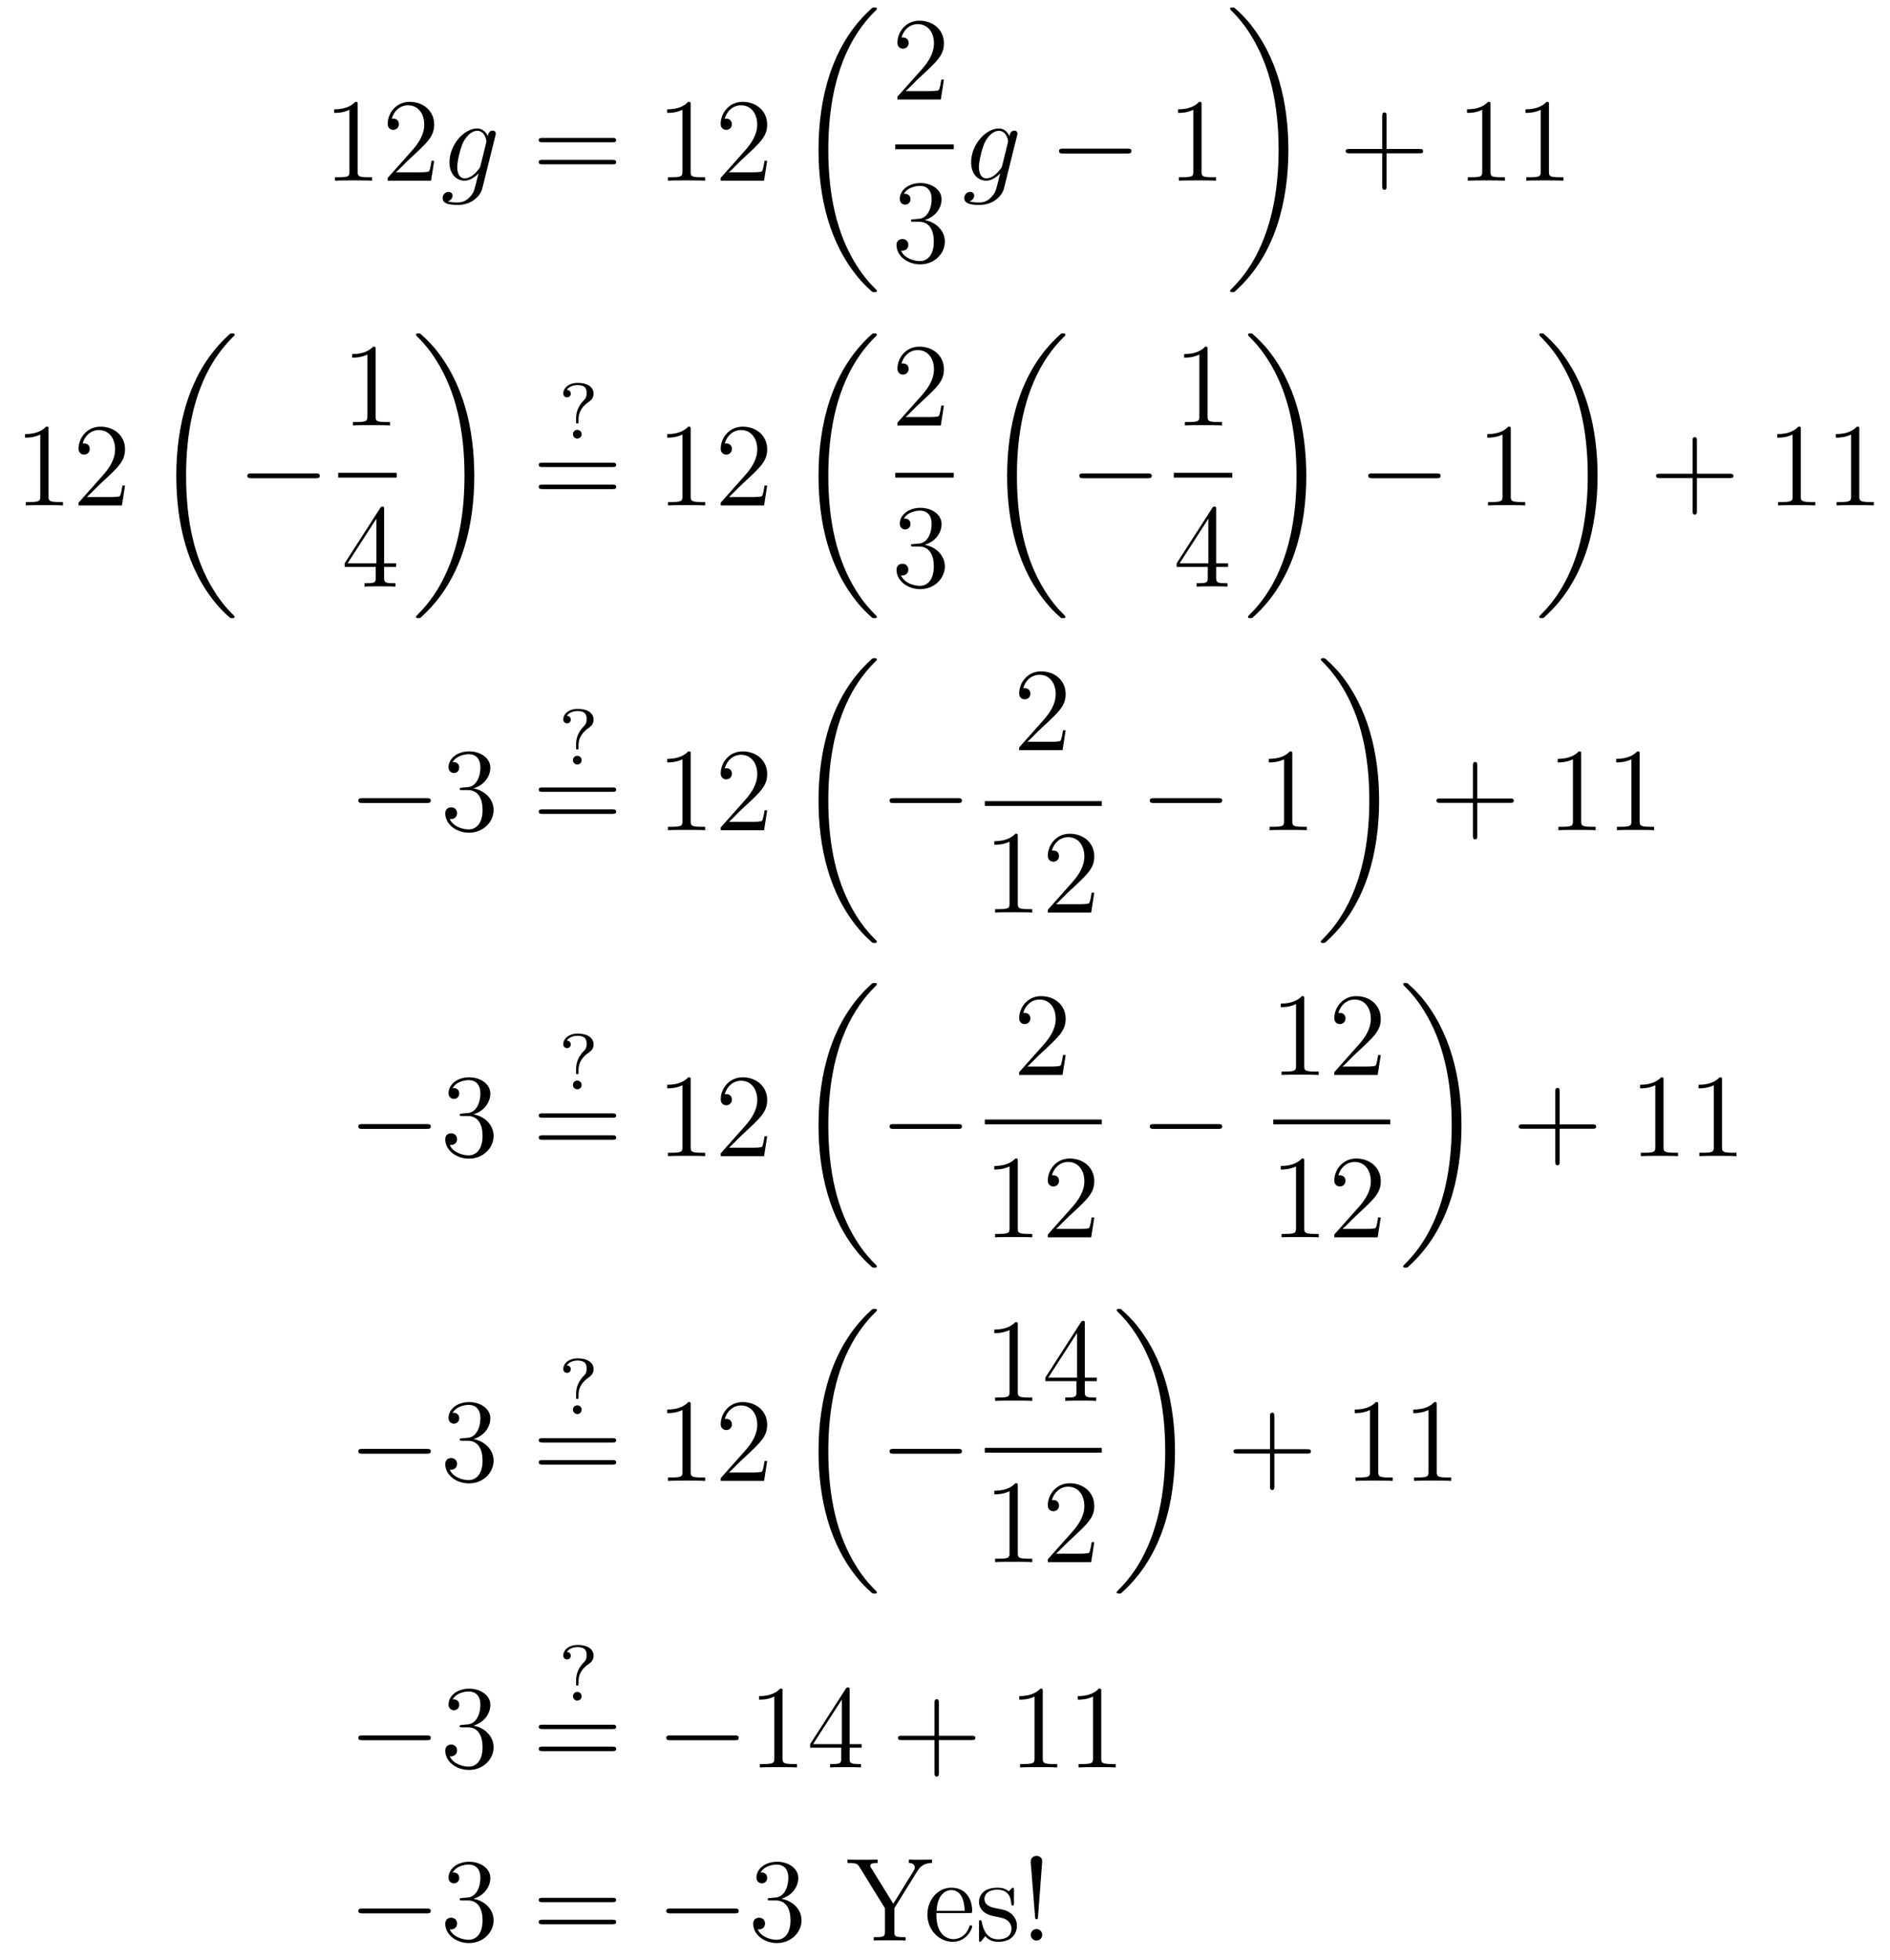 <?xml version='1.0'?>
<!-- This file was generated by dvisvgm 1.9.2 -->
<svg height='197pt' version='1.1' viewBox='0 -197 190 197' width='190pt' xmlns='http://www.w3.org/2000/svg' xmlns:xlink='http://www.w3.org/1999/xlink'>
<g id='page1'>
<g transform='matrix(1 0 0 1 -129 470)'>
<path d='M164.957 -656.481C164.957 -656.762 164.957 -656.762 164.707 -656.762C164.426 -656.449 163.832 -656.012 162.598 -656.012V-655.652C162.879 -655.652 163.473 -655.652 164.129 -655.965V-649.762C164.129 -649.324 164.098 -649.184 163.051 -649.184H162.676V-648.84C163.004 -648.871 164.16 -648.871 164.551 -648.871C164.941 -648.871 166.082 -648.871 166.41 -648.84V-649.184H166.035C164.988 -649.184 164.957 -649.324 164.957 -649.762V-656.481ZM172.648 -650.84H172.383C172.352 -650.637 172.258 -649.98 172.133 -649.793C172.055 -649.684 171.367 -649.684 171.008 -649.684H168.805C169.133 -649.965 169.852 -650.73 170.164 -651.012C171.977 -652.684 172.648 -653.293 172.648 -654.48C172.648 -655.855 171.555 -656.762 170.18 -656.762C168.789 -656.762 167.977 -655.59 167.977 -654.559C167.977 -653.949 168.508 -653.949 168.539 -653.949C168.789 -653.949 169.102 -654.137 169.102 -654.512C169.102 -654.855 168.883 -655.074 168.539 -655.074C168.43 -655.074 168.414 -655.074 168.383 -655.059C168.602 -655.871 169.242 -656.418 170.023 -656.418C171.039 -656.418 171.648 -655.574 171.648 -654.48C171.648 -653.465 171.07 -652.59 170.383 -651.824L167.977 -649.121V-648.84H172.336L172.648 -650.84ZM173.277 -648.84' fill-rule='evenodd'/>
<path d='M177.309 -650.355C177.262 -650.168 177.231 -650.121 177.074 -649.934C176.59 -649.309 176.09 -649.074 175.715 -649.074C175.324 -649.074 174.965 -649.387 174.965 -650.215C174.965 -650.84 175.309 -652.184 175.574 -652.715C175.918 -653.387 176.465 -653.856 176.965 -653.856C177.746 -653.856 177.902 -652.887 177.902 -652.809L177.871 -652.637L177.309 -650.355ZM178.043 -653.309C177.887 -653.652 177.559 -654.09 176.965 -654.09C175.668 -654.09 174.184 -652.465 174.184 -650.684C174.184 -649.449 174.934 -648.84 175.699 -648.84C176.324 -648.84 176.887 -649.34 177.105 -649.574L176.84 -648.512C176.668 -647.856 176.605 -647.559 176.168 -647.137C175.684 -646.652 175.23 -646.652 174.965 -646.652C174.606 -646.652 174.309 -646.668 174.012 -646.762C174.402 -646.871 174.496 -647.199 174.496 -647.34C174.496 -647.527 174.355 -647.715 174.09 -647.715C173.809 -647.715 173.496 -647.481 173.496 -647.09C173.496 -646.605 173.98 -646.402 174.996 -646.402C176.527 -646.402 177.324 -647.402 177.48 -648.043L178.809 -653.387C178.84 -653.527 178.84 -653.543 178.84 -653.574C178.84 -653.746 178.715 -653.871 178.527 -653.871C178.246 -653.871 178.074 -653.637 178.043 -653.309ZM178.914 -648.84' fill-rule='evenodd'/>
<path d='M190.563 -652.699C190.734 -652.699 190.938 -652.699 190.938 -652.918S190.734 -653.137 190.563 -653.137H183.547C183.375 -653.137 183.156 -653.137 183.156 -652.934C183.156 -652.699 183.359 -652.699 183.547 -652.699H190.563ZM190.563 -650.481C190.734 -650.481 190.938 -650.481 190.938 -650.699C190.938 -650.934 190.734 -650.934 190.563 -650.934H183.547C183.375 -650.934 183.156 -650.934 183.156 -650.715C183.156 -650.481 183.359 -650.481 183.547 -650.481H190.563ZM191.633 -648.84' fill-rule='evenodd'/>
<path d='M198.43 -656.481C198.43 -656.762 198.43 -656.762 198.18 -656.762C197.898 -656.449 197.305 -656.012 196.07 -656.012V-655.652C196.351 -655.652 196.945 -655.652 197.602 -655.965V-649.762C197.602 -649.324 197.57 -649.184 196.524 -649.184H196.148V-648.84C196.476 -648.871 197.633 -648.871 198.024 -648.871C198.414 -648.871 199.555 -648.871 199.883 -648.84V-649.184H199.508C198.461 -649.184 198.43 -649.324 198.43 -649.762V-656.481ZM206.122 -650.84H205.855C205.824 -650.637 205.73 -649.98 205.606 -649.793C205.528 -649.684 204.84 -649.684 204.48 -649.684H202.277C202.606 -649.965 203.324 -650.73 203.636 -651.012C205.45 -652.684 206.122 -653.293 206.122 -654.48C206.122 -655.855 205.027 -656.762 203.652 -656.762C202.261 -656.762 201.449 -655.59 201.449 -654.559C201.449 -653.949 201.98 -653.949 202.012 -653.949C202.261 -653.949 202.574 -654.137 202.574 -654.512C202.574 -654.855 202.356 -655.074 202.012 -655.074C201.902 -655.074 201.887 -655.074 201.856 -655.059C202.074 -655.871 202.715 -656.418 203.496 -656.418C204.511 -656.418 205.121 -655.574 205.121 -654.48C205.121 -653.465 204.542 -652.59 203.856 -651.824L201.449 -649.121V-648.84H205.808L206.122 -650.84ZM206.75 -648.84' fill-rule='evenodd'/>
<path d='M217.145 -637.762C217.145 -637.809 217.129 -637.84 217.098 -637.871C216.66 -638.309 215.863 -639.105 215.066 -640.402C213.144 -643.465 212.269 -647.34 212.269 -651.934C212.269 -655.137 212.692 -659.277 214.66 -662.824C215.614 -664.527 216.582 -665.496 217.114 -666.027C217.145 -666.059 217.145 -666.09 217.145 -666.121C217.145 -666.246 217.067 -666.246 216.894 -666.246C216.722 -666.246 216.707 -666.246 216.52 -666.059C212.536 -662.418 211.285 -656.965 211.285 -651.949C211.285 -647.262 212.347 -642.543 215.378 -638.98C215.614 -638.699 216.066 -638.215 216.566 -637.777C216.707 -637.637 216.722 -637.637 216.894 -637.637C217.067 -637.637 217.145 -637.637 217.145 -637.762ZM217.559 -665.762' fill-rule='evenodd'/>
<path d='M223.891 -659H223.625C223.594 -658.797 223.5 -658.141 223.375 -657.953C223.297 -657.844 222.61 -657.844 222.25 -657.844H220.046C220.375 -658.125 221.094 -658.891 221.406 -659.172C223.219 -660.844 223.891 -661.453 223.891 -662.641C223.891 -664.016 222.797 -664.922 221.422 -664.922C220.031 -664.922 219.218 -663.75 219.218 -662.719C219.218 -662.109 219.75 -662.109 219.781 -662.109C220.031 -662.109 220.344 -662.297 220.344 -662.672C220.344 -663.016 220.126 -663.234 219.781 -663.234C219.672 -663.234 219.656 -663.234 219.625 -663.219C219.844 -664.031 220.484 -664.578 221.266 -664.578C222.281 -664.578 222.89 -663.734 222.89 -662.641C222.89 -661.625 222.312 -660.75 221.626 -659.984L219.218 -657.281V-657H223.578L223.891 -659ZM224.52 -657' fill-rule='evenodd'/>
<path d='M219 -652H224.879V-652.48H219'/>
<path d='M220.828 -644.961C220.625 -644.945 220.578 -644.93 220.578 -644.82C220.578 -644.711 220.64 -644.711 220.859 -644.711H221.406C222.422 -644.711 222.875 -643.867 222.875 -642.727C222.875 -641.164 222.062 -640.758 221.484 -640.758C220.907 -640.758 219.922 -641.023 219.578 -641.805C219.968 -641.758 220.313 -641.961 220.313 -642.398C220.313 -642.742 220.062 -642.977 219.719 -642.977C219.438 -642.977 219.125 -642.82 219.125 -642.367C219.125 -641.305 220.188 -640.43 221.515 -640.43C222.937 -640.43 223.985 -641.508 223.985 -642.711C223.985 -643.82 223.093 -644.68 221.953 -644.883C222.984 -645.18 223.656 -646.039 223.656 -646.977C223.656 -647.914 222.688 -648.602 221.531 -648.602C220.328 -648.602 219.454 -647.883 219.454 -647.008C219.454 -646.539 219.828 -646.43 220 -646.43C220.25 -646.43 220.531 -646.617 220.531 -646.977C220.531 -647.352 220.25 -647.523 219.984 -647.523C219.922 -647.523 219.89 -647.523 219.859 -647.508C220.313 -648.32 221.437 -648.32 221.484 -648.32C221.891 -648.32 222.656 -648.148 222.656 -646.977C222.656 -646.742 222.625 -646.086 222.281 -645.57C221.922 -645.039 221.515 -645.008 221.188 -644.992L220.828 -644.961ZM224.52 -640.68' fill-rule='evenodd'/>
<path d='M229.75 -650.355C229.703 -650.168 229.672 -650.121 229.516 -649.934C229.031 -649.309 228.532 -649.074 228.156 -649.074C227.766 -649.074 227.406 -649.387 227.406 -650.215C227.406 -650.84 227.75 -652.184 228.016 -652.715C228.359 -653.387 228.906 -653.856 229.406 -653.856C230.188 -653.856 230.344 -652.887 230.344 -652.809L230.312 -652.637L229.75 -650.355ZM230.484 -653.309C230.328 -653.652 230 -654.09 229.406 -654.09C228.109 -654.09 226.625 -652.465 226.625 -650.684C226.625 -649.449 227.375 -648.84 228.14 -648.84C228.766 -648.84 229.328 -649.34 229.547 -649.574L229.282 -648.512C229.109 -647.856 229.046 -647.559 228.61 -647.137C228.125 -646.652 227.672 -646.652 227.406 -646.652C227.047 -646.652 226.75 -646.668 226.453 -646.762C226.843 -646.871 226.938 -647.199 226.938 -647.34C226.938 -647.527 226.796 -647.715 226.531 -647.715C226.25 -647.715 225.937 -647.481 225.937 -647.09C225.937 -646.605 226.422 -646.402 227.437 -646.402C228.968 -646.402 229.765 -647.402 229.922 -648.043L231.25 -653.387C231.281 -653.527 231.281 -653.543 231.281 -653.574C231.281 -653.746 231.156 -653.871 230.969 -653.871C230.688 -653.871 230.515 -653.637 230.484 -653.309ZM231.355 -648.84' fill-rule='evenodd'/>
<path d='M242.336 -651.574C242.539 -651.574 242.742 -651.574 242.742 -651.824C242.742 -652.059 242.539 -652.059 242.336 -652.059H235.883C235.68 -652.059 235.46 -652.059 235.46 -651.824C235.46 -651.574 235.68 -651.574 235.883 -651.574H242.336ZM243.715 -648.84' fill-rule='evenodd'/>
<path d='M249.793 -656.481C249.793 -656.762 249.793 -656.762 249.542 -656.762C249.262 -656.449 248.668 -656.012 247.434 -656.012V-655.652C247.715 -655.652 248.309 -655.652 248.965 -655.965V-649.762C248.965 -649.324 248.934 -649.184 247.886 -649.184H247.512V-648.84C247.84 -648.871 248.996 -648.871 249.386 -648.871C249.778 -648.871 250.918 -648.871 251.246 -648.84V-649.184H250.871C249.824 -649.184 249.793 -649.324 249.793 -649.762V-656.481ZM252.234 -648.84' fill-rule='evenodd'/>
<path d='M258.52 -651.934C258.52 -656.621 257.442 -661.34 254.425 -664.902C254.176 -665.184 253.723 -665.668 253.238 -666.09C253.098 -666.246 253.067 -666.246 252.91 -666.246C252.769 -666.246 252.66 -666.246 252.66 -666.121C252.66 -666.074 252.707 -666.027 252.722 -665.996C253.145 -665.574 253.942 -664.777 254.738 -663.48C256.66 -660.402 257.536 -656.543 257.536 -651.949C257.536 -648.746 257.098 -644.605 255.128 -641.043C254.191 -639.355 253.207 -638.371 252.707 -637.871C252.676 -637.84 252.66 -637.793 252.66 -637.762C252.66 -637.637 252.769 -637.637 252.91 -637.637C253.067 -637.637 253.098 -637.637 253.27 -637.824C257.269 -641.449 258.52 -646.918 258.52 -651.934ZM260.996 -665.762' fill-rule='evenodd'/>
<path d='M268.391 -651.59H271.687C271.859 -651.59 272.063 -651.59 272.063 -651.809C272.063 -652.027 271.859 -652.027 271.687 -652.027H268.391V-655.324C268.391 -655.496 268.391 -655.699 268.188 -655.699C267.953 -655.699 267.953 -655.496 267.953 -655.324V-652.027H264.672C264.5 -652.027 264.281 -652.027 264.281 -651.824C264.281 -651.59 264.485 -651.59 264.672 -651.59H267.953V-648.309C267.953 -648.137 267.953 -647.918 268.172 -647.918C268.391 -647.918 268.391 -648.121 268.391 -648.309V-651.59ZM272.758 -648.84' fill-rule='evenodd'/>
<path d='M278.836 -656.481C278.836 -656.762 278.836 -656.762 278.586 -656.762C278.305 -656.449 277.711 -656.012 276.476 -656.012V-655.652C276.758 -655.652 277.351 -655.652 278.008 -655.965V-649.762C278.008 -649.324 277.976 -649.184 276.93 -649.184H276.554V-648.84C276.883 -648.871 278.039 -648.871 278.43 -648.871C278.82 -648.871 279.961 -648.871 280.289 -648.84V-649.184H279.914C278.867 -649.184 278.836 -649.324 278.836 -649.762V-656.481ZM284.714 -656.481C284.714 -656.762 284.714 -656.762 284.465 -656.762C284.184 -656.449 283.59 -656.012 282.355 -656.012V-655.652C282.637 -655.652 283.23 -655.652 283.886 -655.965V-649.762C283.886 -649.324 283.855 -649.184 282.809 -649.184H282.433V-648.84C282.762 -648.871 283.918 -648.871 284.309 -648.871C284.699 -648.871 285.84 -648.871 286.168 -648.84V-649.184H285.793C284.746 -649.184 284.714 -649.324 284.714 -649.762V-656.481ZM287.156 -648.84' fill-rule='evenodd'/>
<path d='M133.879 -623.84C133.879 -624.121 133.879 -624.121 133.629 -624.121C133.348 -623.809 132.754 -623.371 131.52 -623.371V-623.012C131.801 -623.012 132.395 -623.012 133.051 -623.324V-617.121C133.051 -616.684 133.02 -616.543 131.973 -616.543H131.598V-616.199C131.926 -616.23 133.082 -616.23 133.473 -616.23S135.004 -616.23 135.332 -616.199V-616.543H134.957C133.91 -616.543 133.879 -616.684 133.879 -617.121V-623.84ZM141.57 -618.199H141.305C141.273 -617.996 141.18 -617.34 141.055 -617.152C140.977 -617.043 140.289 -617.043 139.93 -617.043H137.727C138.055 -617.324 138.773 -618.09 139.086 -618.371C140.898 -620.043 141.57 -620.652 141.57 -621.84C141.57 -623.215 140.477 -624.121 139.102 -624.121C137.711 -624.121 136.898 -622.949 136.898 -621.918C136.898 -621.309 137.43 -621.309 137.461 -621.309C137.711 -621.309 138.023 -621.496 138.023 -621.871C138.023 -622.215 137.805 -622.434 137.461 -622.434C137.352 -622.434 137.336 -622.434 137.305 -622.418C137.523 -623.23 138.164 -623.777 138.945 -623.777C139.961 -623.777 140.57 -622.934 140.57 -621.84C140.57 -620.824 139.992 -619.949 139.305 -619.184L136.898 -616.48V-616.199H141.258L141.57 -618.199ZM142.199 -616.199' fill-rule='evenodd'/>
<path d='M152.582 -605C152.582 -605.047 152.566 -605.078 152.535 -605.109C152.098 -605.547 151.301 -606.344 150.504 -607.641C148.582 -610.703 147.707 -614.578 147.707 -619.172C147.707 -622.375 148.129 -626.516 150.098 -630.063C151.051 -631.766 152.019 -632.734 152.551 -633.266C152.582 -633.297 152.582 -633.328 152.582 -633.359C152.582 -633.484 152.504 -633.484 152.332 -633.484C152.16 -633.484 152.145 -633.484 151.957 -633.297C147.973 -629.656 146.723 -624.203 146.723 -619.188C146.723 -614.5 147.785 -609.781 150.816 -606.219C151.051 -605.937 151.504 -605.453 152.004 -605.016C152.145 -604.875 152.16 -604.875 152.332 -604.875C152.504 -604.875 152.582 -604.875 152.582 -605ZM152.996 -633' fill-rule='evenodd'/>
<path d='M160.738 -618.934C160.941 -618.934 161.145 -618.934 161.145 -619.184C161.145 -619.418 160.941 -619.418 160.738 -619.418H154.285C154.082 -619.418 153.863 -619.418 153.863 -619.184C153.863 -618.934 154.082 -618.934 154.285 -618.934H160.738ZM162.117 -616.199' fill-rule='evenodd'/>
<path d='M166.758 -631.879C166.758 -632.16 166.758 -632.16 166.508 -632.16C166.227 -631.848 165.633 -631.41 164.398 -631.41V-631.051C164.68 -631.051 165.273 -631.051 165.93 -631.363V-625.16C165.93 -624.723 165.898 -624.582 164.852 -624.582H164.477V-624.238C164.805 -624.27 165.961 -624.27 166.352 -624.27S167.883 -624.27 168.211 -624.238V-624.582H167.836C166.789 -624.582 166.758 -624.723 166.758 -625.16V-631.879ZM169.199 -624.238' fill-rule='evenodd'/>
<path d='M163 -619H168.879V-619.48H163'/>
<path d='M167.617 -615.805C167.617 -616.023 167.617 -616.086 167.461 -616.086C167.367 -616.086 167.32 -616.086 167.227 -615.945L163.648 -610.383V-610.023H166.773V-608.945C166.773 -608.508 166.758 -608.383 165.883 -608.383H165.648V-608.039C165.914 -608.07 166.867 -608.07 167.195 -608.07C167.523 -608.07 168.477 -608.07 168.758 -608.039V-608.383H168.523C167.664 -608.383 167.617 -608.508 167.617 -608.945V-610.023H168.82V-610.383H167.617V-615.805ZM166.836 -614.867V-610.383H163.945L166.836 -614.867ZM169.199 -608.039' fill-rule='evenodd'/>
<path d='M176.68 -619.172C176.68 -623.859 175.602 -628.578 172.586 -632.141C172.336 -632.422 171.883 -632.906 171.398 -633.328C171.258 -633.484 171.227 -633.484 171.07 -633.484C170.93 -633.484 170.82 -633.484 170.82 -633.359C170.82 -633.312 170.867 -633.266 170.883 -633.234C171.305 -632.812 172.102 -632.016 172.898 -630.719C174.82 -627.641 175.695 -623.781 175.695 -619.188C175.695 -615.984 175.258 -611.844 173.289 -608.281C172.352 -606.594 171.367 -605.609 170.867 -605.109C170.836 -605.078 170.82 -605.031 170.82 -605C170.82 -604.875 170.93 -604.875 171.07 -604.875C171.227 -604.875 171.258 -604.875 171.43 -605.062C175.43 -608.688 176.68 -614.156 176.68 -619.172ZM179.156 -633' fill-rule='evenodd'/>
<path d='M187.16 -624.891C187.16 -625.656 187.613 -626.219 188.191 -626.609C188.316 -626.703 188.676 -626.937 188.676 -627.438C188.676 -627.875 188.348 -628.516 187.066 -628.516C186.144 -628.516 185.629 -627.984 185.629 -627.453C185.629 -627.109 185.91 -627.063 186.004 -627.063C186.191 -627.063 186.379 -627.187 186.379 -627.438C186.379 -627.516 186.348 -627.797 185.988 -627.813C186.16 -628.094 186.551 -628.297 187.051 -628.297C187.957 -628.297 187.973 -627.797 187.973 -627.469C187.973 -627.047 187.816 -626.891 187.691 -626.766C186.941 -626.016 186.91 -625.281 186.91 -624.797V-624.547C186.91 -624.438 186.973 -624.438 187.035 -624.438C187.16 -624.438 187.16 -624.484 187.16 -624.641V-624.891ZM187.473 -623.359C187.473 -623.625 187.254 -623.797 187.035 -623.797C186.77 -623.797 186.598 -623.594 186.598 -623.359C186.598 -623.125 186.785 -622.922 187.035 -622.922C187.269 -622.922 187.473 -623.109 187.473 -623.359ZM189.117 -622.922' fill-rule='evenodd'/>
<path d='M190.566 -620.059C190.738 -620.059 190.941 -620.059 190.941 -620.277C190.941 -620.496 190.738 -620.496 190.566 -620.496H183.551C183.379 -620.496 183.16 -620.496 183.16 -620.293C183.16 -620.059 183.363 -620.059 183.551 -620.059H190.566ZM190.566 -617.84C190.738 -617.84 190.941 -617.84 190.941 -618.059C190.941 -618.293 190.738 -618.293 190.566 -618.293H183.551C183.379 -618.293 183.16 -618.293 183.16 -618.074C183.16 -617.84 183.363 -617.84 183.551 -617.84H190.566ZM191.637 -616.199' fill-rule='evenodd'/>
<path d='M198.433 -623.84C198.433 -624.121 198.433 -624.121 198.184 -624.121C197.903 -623.809 197.309 -623.371 196.074 -623.371V-623.012C196.356 -623.012 196.949 -623.012 197.605 -623.324V-617.121C197.605 -616.684 197.574 -616.543 196.528 -616.543H196.152V-616.199C196.481 -616.23 197.636 -616.23 198.028 -616.23C198.418 -616.23 199.559 -616.23 199.886 -616.199V-616.543H199.512C198.464 -616.543 198.433 -616.684 198.433 -617.121V-623.84ZM206.125 -618.199H205.859C205.828 -617.996 205.734 -617.34 205.609 -617.152C205.531 -617.043 204.844 -617.043 204.485 -617.043H202.282C202.609 -617.324 203.328 -618.09 203.641 -618.371C205.453 -620.043 206.125 -620.652 206.125 -621.84C206.125 -623.215 205.031 -624.121 203.657 -624.121C202.266 -624.121 201.454 -622.949 201.454 -621.918C201.454 -621.309 201.984 -621.309 202.015 -621.309C202.266 -621.309 202.578 -621.496 202.578 -621.871C202.578 -622.215 202.36 -622.434 202.015 -622.434C201.906 -622.434 201.89 -622.434 201.859 -622.418C202.078 -623.23 202.718 -623.777 203.5 -623.777C204.516 -623.777 205.126 -622.934 205.126 -621.84C205.126 -620.824 204.547 -619.949 203.86 -619.184L201.454 -616.48V-616.199H205.812L206.125 -618.199ZM206.754 -616.199' fill-rule='evenodd'/>
<path d='M217.145 -605C217.145 -605.047 217.129 -605.078 217.098 -605.109C216.66 -605.547 215.863 -606.344 215.066 -607.641C213.144 -610.703 212.269 -614.578 212.269 -619.172C212.269 -622.375 212.692 -626.516 214.66 -630.063C215.614 -631.766 216.582 -632.734 217.114 -633.266C217.145 -633.297 217.145 -633.328 217.145 -633.359C217.145 -633.484 217.067 -633.484 216.894 -633.484C216.722 -633.484 216.707 -633.484 216.52 -633.297C212.536 -629.656 211.285 -624.203 211.285 -619.188C211.285 -614.5 212.347 -609.781 215.378 -606.219C215.614 -605.937 216.066 -605.453 216.566 -605.016C216.707 -604.875 216.722 -604.875 216.894 -604.875C217.067 -604.875 217.145 -604.875 217.145 -605ZM217.559 -633' fill-rule='evenodd'/>
<path d='M223.891 -626.238H223.625C223.594 -626.035 223.5 -625.379 223.375 -625.191C223.297 -625.082 222.61 -625.082 222.25 -625.082H220.046C220.375 -625.363 221.094 -626.129 221.406 -626.41C223.219 -628.082 223.891 -628.691 223.891 -629.879C223.891 -631.254 222.797 -632.16 221.422 -632.16C220.031 -632.16 219.218 -630.988 219.218 -629.957C219.218 -629.348 219.75 -629.348 219.781 -629.348C220.031 -629.348 220.344 -629.535 220.344 -629.91C220.344 -630.254 220.126 -630.473 219.781 -630.473C219.672 -630.473 219.656 -630.473 219.625 -630.457C219.844 -631.269 220.484 -631.816 221.266 -631.816C222.281 -631.816 222.89 -630.973 222.89 -629.879C222.89 -628.863 222.312 -627.988 221.626 -627.223L219.218 -624.519V-624.238H223.578L223.891 -626.238ZM224.52 -624.238' fill-rule='evenodd'/>
<path d='M219 -619H224.879V-619.48H219'/>
<path d='M220.828 -612.32C220.625 -612.305 220.578 -612.289 220.578 -612.18C220.578 -612.07 220.64 -612.07 220.859 -612.07H221.406C222.422 -612.07 222.875 -611.227 222.875 -610.086C222.875 -608.523 222.062 -608.117 221.484 -608.117C220.907 -608.117 219.922 -608.383 219.578 -609.164C219.968 -609.117 220.313 -609.32 220.313 -609.758C220.313 -610.102 220.062 -610.336 219.719 -610.336C219.438 -610.336 219.125 -610.18 219.125 -609.727C219.125 -608.664 220.188 -607.789 221.515 -607.789C222.937 -607.789 223.985 -608.867 223.985 -610.07C223.985 -611.18 223.093 -612.039 221.953 -612.242C222.984 -612.539 223.656 -613.398 223.656 -614.336C223.656 -615.273 222.688 -615.961 221.531 -615.961C220.328 -615.961 219.454 -615.242 219.454 -614.367C219.454 -613.898 219.828 -613.789 220 -613.789C220.25 -613.789 220.531 -613.977 220.531 -614.336C220.531 -614.711 220.25 -614.883 219.984 -614.883C219.922 -614.883 219.89 -614.883 219.859 -614.867C220.313 -615.68 221.437 -615.68 221.484 -615.68C221.891 -615.68 222.656 -615.508 222.656 -614.336C222.656 -614.102 222.625 -613.445 222.281 -612.93C221.922 -612.398 221.515 -612.367 221.188 -612.352L220.828 -612.32ZM224.52 -608.039' fill-rule='evenodd'/>
<path d='M236.106 -605C236.106 -605.047 236.09 -605.078 236.059 -605.109C235.621 -605.547 234.824 -606.344 234.028 -607.641C232.105 -610.703 231.23 -614.578 231.23 -619.172C231.23 -622.375 231.653 -626.516 233.621 -630.063C234.575 -631.766 235.543 -632.734 236.075 -633.266C236.106 -633.297 236.106 -633.328 236.106 -633.359C236.106 -633.484 236.027 -633.484 235.855 -633.484S235.668 -633.484 235.481 -633.297C231.496 -629.656 230.246 -624.203 230.246 -619.188C230.246 -614.5 231.308 -609.781 234.34 -606.219C234.575 -605.937 235.027 -605.453 235.528 -605.016C235.668 -604.875 235.684 -604.875 235.855 -604.875S236.106 -604.875 236.106 -605ZM236.52 -633' fill-rule='evenodd'/>
<path d='M244.379 -618.934C244.582 -618.934 244.786 -618.934 244.786 -619.184C244.786 -619.418 244.582 -619.418 244.379 -619.418H237.925C237.722 -619.418 237.504 -619.418 237.504 -619.184C237.504 -618.934 237.722 -618.934 237.925 -618.934H244.379ZM245.758 -616.199' fill-rule='evenodd'/>
<path d='M250.398 -631.879C250.398 -632.16 250.398 -632.16 250.148 -632.16C249.868 -631.848 249.274 -631.41 248.039 -631.41V-631.051C248.321 -631.051 248.914 -631.051 249.57 -631.363V-625.16C249.57 -624.723 249.539 -624.582 248.492 -624.582H248.117V-624.238C248.446 -624.27 249.601 -624.27 249.992 -624.27C250.382 -624.27 251.524 -624.27 251.851 -624.238V-624.582H251.477C250.429 -624.582 250.398 -624.723 250.398 -625.16V-631.879ZM252.84 -624.238' fill-rule='evenodd'/>
<path d='M247 -619H252.878V-619.48H247'/>
<path d='M251.258 -615.805C251.258 -616.023 251.258 -616.086 251.101 -616.086C251.008 -616.086 250.961 -616.086 250.867 -615.945L247.289 -610.383V-610.023H250.414V-608.945C250.414 -608.508 250.398 -608.383 249.523 -608.383H249.289V-608.039C249.554 -608.07 250.508 -608.07 250.836 -608.07C251.164 -608.07 252.118 -608.07 252.398 -608.039V-608.383H252.164C251.305 -608.383 251.258 -608.508 251.258 -608.945V-610.023H252.461V-610.383H251.258V-615.805ZM250.476 -614.867V-610.383H247.586L250.476 -614.867ZM252.84 -608.039' fill-rule='evenodd'/>
<path d='M260.321 -619.172C260.321 -623.859 259.242 -628.578 256.226 -632.141C255.977 -632.422 255.523 -632.906 255.04 -633.328C254.898 -633.484 254.867 -633.484 254.711 -633.484C254.57 -633.484 254.461 -633.484 254.461 -633.359C254.461 -633.312 254.508 -633.266 254.524 -633.234C254.945 -632.812 255.742 -632.016 256.54 -630.719C258.461 -627.641 259.336 -623.781 259.336 -619.188C259.336 -615.984 258.899 -611.844 256.93 -608.281C255.992 -606.594 255.008 -605.609 254.508 -605.109C254.477 -605.078 254.461 -605.031 254.461 -605C254.461 -604.875 254.57 -604.875 254.711 -604.875C254.867 -604.875 254.898 -604.875 255.071 -605.062C259.07 -608.688 260.321 -614.156 260.321 -619.172ZM262.796 -633' fill-rule='evenodd'/>
<path d='M273.418 -618.934C273.622 -618.934 273.824 -618.934 273.824 -619.184C273.824 -619.418 273.622 -619.418 273.418 -619.418H266.965C266.761 -619.418 266.543 -619.418 266.543 -619.184C266.543 -618.934 266.761 -618.934 266.965 -618.934H273.418ZM274.796 -616.199' fill-rule='evenodd'/>
<path d='M280.876 -623.84C280.876 -624.121 280.876 -624.121 280.625 -624.121C280.344 -623.809 279.75 -623.371 278.515 -623.371V-623.012C278.797 -623.012 279.391 -623.012 280.046 -623.324V-617.121C280.046 -616.684 280.015 -616.543 278.969 -616.543H278.593V-616.199C278.922 -616.23 280.078 -616.23 280.469 -616.23C280.859 -616.23 282 -616.23 282.328 -616.199V-616.543H281.953C280.907 -616.543 280.876 -616.684 280.876 -617.121V-623.84ZM283.316 -616.199' fill-rule='evenodd'/>
<path d='M289.602 -619.172C289.602 -623.859 288.523 -628.578 285.508 -632.141C285.258 -632.422 284.804 -632.906 284.321 -633.328C284.179 -633.484 284.148 -633.484 283.992 -633.484C283.852 -633.484 283.742 -633.484 283.742 -633.359C283.742 -633.312 283.789 -633.266 283.805 -633.234C284.226 -632.812 285.024 -632.016 285.821 -630.719C287.742 -627.641 288.617 -623.781 288.617 -619.188C288.617 -615.984 288.18 -611.844 286.211 -608.281C285.274 -606.594 284.29 -605.609 283.789 -605.109C283.758 -605.078 283.742 -605.031 283.742 -605C283.742 -604.875 283.852 -604.875 283.992 -604.875C284.148 -604.875 284.179 -604.875 284.352 -605.062C288.352 -608.688 289.602 -614.156 289.602 -619.172ZM292.078 -633' fill-rule='evenodd'/>
<path d='M299.59 -618.949H302.887C303.059 -618.949 303.262 -618.949 303.262 -619.168S303.059 -619.387 302.887 -619.387H299.59V-622.684C299.59 -622.855 299.59 -623.059 299.387 -623.059C299.153 -623.059 299.153 -622.855 299.153 -622.684V-619.387H295.871C295.699 -619.387 295.481 -619.387 295.481 -619.184C295.481 -618.949 295.684 -618.949 295.871 -618.949H299.153V-615.668C299.153 -615.496 299.153 -615.277 299.371 -615.277S299.59 -615.48 299.59 -615.668V-618.949ZM303.958 -616.199' fill-rule='evenodd'/>
<path d='M310.036 -623.84C310.036 -624.121 310.036 -624.121 309.785 -624.121C309.504 -623.809 308.91 -623.371 307.675 -623.371V-623.012C307.957 -623.012 308.551 -623.012 309.208 -623.324V-617.121C309.208 -616.684 309.175 -616.543 308.129 -616.543H307.754V-616.199C308.082 -616.23 309.239 -616.23 309.629 -616.23C310.02 -616.23 311.16 -616.23 311.489 -616.199V-616.543H311.113C310.067 -616.543 310.036 -616.684 310.036 -617.121V-623.84ZM315.914 -623.84C315.914 -624.121 315.914 -624.121 315.664 -624.121C315.383 -623.809 314.789 -623.371 313.555 -623.371V-623.012C313.836 -623.012 314.43 -623.012 315.086 -623.324V-617.121C315.086 -616.684 315.055 -616.543 314.008 -616.543H313.633V-616.199C313.961 -616.23 315.118 -616.23 315.508 -616.23C315.899 -616.23 317.039 -616.23 317.368 -616.199V-616.543H316.992C315.946 -616.543 315.914 -616.684 315.914 -617.121V-623.84ZM318.355 -616.199' fill-rule='evenodd'/>
<path d='M171.898 -586.292C172.102 -586.292 172.305 -586.292 172.305 -586.543C172.305 -586.777 172.102 -586.777 171.898 -586.777H165.445C165.242 -586.777 165.023 -586.777 165.023 -586.543C165.023 -586.292 165.242 -586.292 165.445 -586.292H171.898ZM173.277 -583.559' fill-rule='evenodd'/>
<path d='M175.465 -587.84C175.262 -587.825 175.215 -587.808 175.215 -587.699S175.277 -587.59 175.496 -587.59H176.043C177.059 -587.59 177.512 -586.746 177.512 -585.606C177.512 -584.042 176.699 -583.637 176.121 -583.637C175.543 -583.637 174.559 -583.902 174.215 -584.683C174.606 -584.636 174.949 -584.84 174.949 -585.277C174.949 -585.622 174.699 -585.856 174.355 -585.856C174.074 -585.856 173.762 -585.7 173.762 -585.246C173.762 -584.184 174.824 -583.308 176.152 -583.308C177.574 -583.308 178.621 -584.387 178.621 -585.59C178.621 -586.699 177.73 -587.558 176.59 -587.761C177.621 -588.059 178.293 -588.918 178.293 -589.855C178.293 -590.792 177.324 -591.48 176.168 -591.48C174.965 -591.48 174.09 -590.761 174.09 -589.886C174.09 -589.418 174.465 -589.308 174.637 -589.308C174.887 -589.308 175.168 -589.496 175.168 -589.855C175.168 -590.231 174.887 -590.402 174.621 -590.402C174.559 -590.402 174.527 -590.402 174.496 -590.387C174.949 -591.199 176.074 -591.199 176.121 -591.199C176.527 -591.199 177.293 -591.028 177.293 -589.855C177.293 -589.621 177.262 -588.965 176.918 -588.449C176.559 -587.918 176.152 -587.887 175.824 -587.872L175.465 -587.84ZM179.156 -583.559' fill-rule='evenodd'/>
<path d='M187.16 -592.129C187.16 -592.895 187.613 -593.458 188.191 -593.848C188.316 -593.941 188.676 -594.175 188.676 -594.676C188.676 -595.114 188.348 -595.754 187.066 -595.754C186.144 -595.754 185.629 -595.223 185.629 -594.691C185.629 -594.348 185.91 -594.301 186.004 -594.301C186.191 -594.301 186.379 -594.426 186.379 -594.676C186.379 -594.754 186.348 -595.036 185.988 -595.051C186.16 -595.332 186.551 -595.535 187.051 -595.535C187.957 -595.535 187.973 -595.036 187.973 -594.707C187.973 -594.286 187.816 -594.128 187.691 -594.004C186.941 -593.254 186.91 -592.519 186.91 -592.036V-591.785C186.91 -591.676 186.973 -591.676 187.035 -591.676C187.16 -591.676 187.16 -591.722 187.16 -591.878V-592.129ZM187.473 -590.598C187.473 -590.863 187.254 -591.035 187.035 -591.035C186.77 -591.035 186.598 -590.832 186.598 -590.598C186.598 -590.363 186.785 -590.16 187.035 -590.16C187.269 -590.16 187.473 -590.347 187.473 -590.598ZM189.117 -590.16' fill-rule='evenodd'/>
<path d='M190.566 -587.418C190.738 -587.418 190.941 -587.418 190.941 -587.636C190.941 -587.856 190.738 -587.856 190.566 -587.856H183.551C183.379 -587.856 183.16 -587.856 183.16 -587.652C183.16 -587.418 183.363 -587.418 183.551 -587.418H190.566ZM190.566 -585.199C190.738 -585.199 190.941 -585.199 190.941 -585.418C190.941 -585.653 190.738 -585.653 190.566 -585.653H183.551C183.379 -585.653 183.16 -585.653 183.16 -585.433C183.16 -585.199 183.363 -585.199 183.551 -585.199H190.566ZM191.637 -583.559' fill-rule='evenodd'/>
<path d='M198.433 -591.199C198.433 -591.48 198.433 -591.48 198.184 -591.48C197.903 -591.168 197.309 -590.73 196.074 -590.73V-590.371C196.356 -590.371 196.949 -590.371 197.605 -590.683V-584.48C197.605 -584.042 197.574 -583.902 196.528 -583.902H196.152V-583.559C196.481 -583.59 197.636 -583.59 198.028 -583.59C198.418 -583.59 199.559 -583.59 199.886 -583.559V-583.902H199.512C198.464 -583.902 198.433 -584.042 198.433 -584.48V-591.199ZM206.125 -585.558H205.859C205.828 -585.355 205.734 -584.699 205.609 -584.512C205.531 -584.402 204.844 -584.402 204.485 -584.402H202.282C202.609 -584.683 203.328 -585.449 203.641 -585.731C205.453 -587.402 206.125 -588.012 206.125 -589.199C206.125 -590.574 205.031 -591.48 203.657 -591.48C202.266 -591.48 201.454 -590.309 201.454 -589.277C201.454 -588.668 201.984 -588.668 202.015 -588.668C202.266 -588.668 202.578 -588.856 202.578 -589.23C202.578 -589.574 202.36 -589.793 202.015 -589.793C201.906 -589.793 201.89 -589.793 201.859 -589.777C202.078 -590.59 202.718 -591.137 203.5 -591.137C204.516 -591.137 205.126 -590.293 205.126 -589.199C205.126 -588.184 204.547 -587.309 203.86 -586.543L201.454 -583.84V-583.559H205.812L206.125 -585.558ZM206.754 -583.559' fill-rule='evenodd'/>
<path d='M217.145 -572.359C217.145 -572.406 217.129 -572.437 217.098 -572.468C216.66 -572.906 215.863 -573.703 215.066 -575C213.144 -578.063 212.269 -581.938 212.269 -586.531C212.269 -589.734 212.692 -593.875 214.66 -597.422C215.614 -599.125 216.582 -600.094 217.114 -600.625C217.145 -600.656 217.145 -600.687 217.145 -600.719C217.145 -600.844 217.067 -600.844 216.894 -600.844C216.722 -600.844 216.707 -600.844 216.52 -600.656C212.536 -597.016 211.285 -591.563 211.285 -586.547C211.285 -581.86 212.347 -577.141 215.378 -573.578C215.614 -573.296 216.066 -572.813 216.566 -572.375C216.707 -572.234 216.722 -572.234 216.894 -572.234C217.067 -572.234 217.145 -572.234 217.145 -572.359ZM217.559 -600.359' fill-rule='evenodd'/>
<path d='M225.301 -586.292C225.504 -586.292 225.707 -586.292 225.707 -586.543C225.707 -586.777 225.504 -586.777 225.301 -586.777H218.848C218.645 -586.777 218.425 -586.777 218.425 -586.543C218.425 -586.292 218.645 -586.292 218.848 -586.292H225.301ZM226.68 -583.559' fill-rule='evenodd'/>
<path d='M236.129 -593.602H235.864C235.832 -593.399 235.739 -592.742 235.613 -592.555C235.535 -592.445 234.847 -592.445 234.488 -592.445H232.285C232.613 -592.727 233.332 -593.492 233.645 -593.773C235.457 -595.445 236.129 -596.054 236.129 -597.242C236.129 -598.618 235.036 -599.524 233.66 -599.524C232.27 -599.524 231.457 -598.351 231.457 -597.32C231.457 -596.711 231.989 -596.711 232.02 -596.711C232.27 -596.711 232.582 -596.898 232.582 -597.274C232.582 -597.617 232.363 -597.836 232.02 -597.836C231.91 -597.836 231.894 -597.836 231.863 -597.821C232.082 -598.633 232.723 -599.179 233.504 -599.179C234.52 -599.179 235.129 -598.336 235.129 -597.242C235.129 -596.226 234.551 -595.351 233.863 -594.586L231.457 -591.883V-591.601H235.817L236.129 -593.602ZM236.758 -591.601' fill-rule='evenodd'/>
<path d='M228 -586H239.761V-586.481H228'/>
<path d='M231.317 -582.922C231.317 -583.204 231.317 -583.204 231.066 -583.204C230.785 -582.89 230.191 -582.454 228.958 -582.454V-582.094C229.238 -582.094 229.832 -582.094 230.489 -582.407V-576.203C230.489 -575.766 230.458 -575.624 229.41 -575.624H229.036V-575.281C229.363 -575.312 230.52 -575.312 230.91 -575.312C231.301 -575.312 232.441 -575.312 232.77 -575.281V-575.624H232.394C231.348 -575.624 231.317 -575.766 231.317 -576.203V-582.922ZM239.008 -577.282H238.742C238.711 -577.078 238.618 -576.422 238.492 -576.234C238.414 -576.125 237.726 -576.125 237.367 -576.125H235.164C235.492 -576.407 236.21 -577.172 236.524 -577.453C238.336 -579.125 239.008 -579.734 239.008 -580.922C239.008 -582.296 237.914 -583.204 236.539 -583.204C235.148 -583.204 234.336 -582.031 234.336 -581C234.336 -580.391 234.868 -580.391 234.899 -580.391C235.148 -580.391 235.46 -580.578 235.46 -580.954C235.46 -581.297 235.242 -581.515 234.899 -581.515C234.79 -581.515 234.774 -581.515 234.742 -581.5C234.961 -582.312 235.602 -582.859 236.383 -582.859C237.398 -582.859 238.008 -582.016 238.008 -580.922C238.008 -579.906 237.43 -579.031 236.742 -578.266L234.336 -575.562V-575.281H238.696L239.008 -577.282ZM239.636 -575.281' fill-rule='evenodd'/>
<path d='M251.461 -586.292C251.664 -586.292 251.867 -586.292 251.867 -586.543C251.867 -586.777 251.664 -586.777 251.461 -586.777H245.008C244.805 -586.777 244.586 -586.777 244.586 -586.543C244.586 -586.292 244.805 -586.292 245.008 -586.292H251.461ZM252.84 -583.559' fill-rule='evenodd'/>
<path d='M258.914 -591.199C258.914 -591.48 258.914 -591.48 258.664 -591.48C258.383 -591.168 257.789 -590.73 256.555 -590.73V-590.371C256.836 -590.371 257.43 -590.371 258.086 -590.683V-584.48C258.086 -584.042 258.055 -583.902 257.008 -583.902H256.633V-583.559C256.961 -583.59 258.118 -583.59 258.508 -583.59C258.899 -583.59 260.039 -583.59 260.368 -583.559V-583.902H259.992C258.946 -583.902 258.914 -584.042 258.914 -584.48V-591.199ZM261.355 -583.559' fill-rule='evenodd'/>
<path d='M267.641 -586.531C267.641 -591.218 266.562 -595.938 263.546 -599.5C263.297 -599.782 262.843 -600.266 262.36 -600.687C262.219 -600.844 262.188 -600.844 262.031 -600.844C261.89 -600.844 261.781 -600.844 261.781 -600.719C261.781 -600.672 261.828 -600.625 261.844 -600.594C262.266 -600.172 263.063 -599.375 263.86 -598.078C265.781 -595 266.657 -591.14 266.657 -586.547C266.657 -583.344 266.219 -579.203 264.25 -575.641C263.312 -573.953 262.328 -572.969 261.828 -572.468C261.797 -572.437 261.781 -572.39 261.781 -572.359C261.781 -572.234 261.89 -572.234 262.031 -572.234C262.188 -572.234 262.219 -572.234 262.391 -572.422C266.39 -576.047 267.641 -581.515 267.641 -586.531ZM270.118 -600.359' fill-rule='evenodd'/>
<path d='M277.512 -586.308H280.808C280.98 -586.308 281.184 -586.308 281.184 -586.528C281.184 -586.746 280.98 -586.746 280.808 -586.746H277.512V-590.042C277.512 -590.215 277.512 -590.418 277.309 -590.418C277.074 -590.418 277.074 -590.215 277.074 -590.042V-586.746H273.793C273.622 -586.746 273.402 -586.746 273.402 -586.543C273.402 -586.308 273.606 -586.308 273.793 -586.308H277.074V-583.027C277.074 -582.856 277.074 -582.637 277.292 -582.637C277.512 -582.637 277.512 -582.84 277.512 -583.027V-586.308ZM281.879 -583.559' fill-rule='evenodd'/>
<path d='M287.953 -591.199C287.953 -591.48 287.953 -591.48 287.704 -591.48C287.422 -591.168 286.828 -590.73 285.594 -590.73V-590.371C285.875 -590.371 286.469 -590.371 287.125 -590.683V-584.48C287.125 -584.042 287.094 -583.902 286.046 -583.902H285.672V-583.559C286 -583.59 287.156 -583.59 287.546 -583.59C287.938 -583.59 289.078 -583.59 289.406 -583.559V-583.902H289.031C287.984 -583.902 287.953 -584.042 287.953 -584.48V-591.199ZM293.832 -591.199C293.832 -591.48 293.832 -591.48 293.582 -591.48C293.3 -591.168 292.708 -590.73 291.473 -590.73V-590.371C291.754 -590.371 292.348 -590.371 293.004 -590.683V-584.48C293.004 -584.042 292.973 -583.902 291.925 -583.902H291.551V-583.559C291.878 -583.59 293.035 -583.59 293.425 -583.59C293.816 -583.59 294.958 -583.59 295.285 -583.559V-583.902H294.91C293.863 -583.902 293.832 -584.042 293.832 -584.48V-591.199ZM296.274 -583.559' fill-rule='evenodd'/>
<path d='M171.898 -553.535C172.102 -553.535 172.305 -553.535 172.305 -553.786C172.305 -554.02 172.102 -554.02 171.898 -554.02H165.445C165.242 -554.02 165.023 -554.02 165.023 -553.786C165.023 -553.535 165.242 -553.535 165.445 -553.535H171.898ZM173.277 -550.801' fill-rule='evenodd'/>
<path d='M175.465 -555.082C175.262 -555.066 175.215 -555.05 175.215 -554.941C175.215 -554.832 175.277 -554.832 175.496 -554.832H176.043C177.059 -554.832 177.512 -553.988 177.512 -552.847C177.512 -551.285 176.699 -550.879 176.121 -550.879C175.543 -550.879 174.559 -551.144 174.215 -551.926C174.606 -551.879 174.949 -552.082 174.949 -552.52C174.949 -552.863 174.699 -553.098 174.355 -553.098C174.074 -553.098 173.762 -552.941 173.762 -552.488C173.762 -551.425 174.824 -550.55 176.152 -550.55C177.574 -550.55 178.621 -551.629 178.621 -552.832C178.621 -553.942 177.73 -554.801 176.59 -555.004C177.621 -555.301 178.293 -556.16 178.293 -557.098C178.293 -558.035 177.324 -558.722 176.168 -558.722C174.965 -558.722 174.09 -558.004 174.09 -557.129C174.09 -556.66 174.465 -556.55 174.637 -556.55C174.887 -556.55 175.168 -556.739 175.168 -557.098C175.168 -557.473 174.887 -557.645 174.621 -557.645C174.559 -557.645 174.527 -557.645 174.496 -557.629C174.949 -558.442 176.074 -558.442 176.121 -558.442C176.527 -558.442 177.293 -558.27 177.293 -557.098C177.293 -556.864 177.262 -556.207 176.918 -555.691C176.559 -555.16 176.152 -555.128 175.824 -555.113L175.465 -555.082ZM179.156 -550.801' fill-rule='evenodd'/>
<path d='M187.16 -559.488C187.16 -560.254 187.613 -560.816 188.191 -561.208C188.316 -561.301 188.676 -561.535 188.676 -562.036C188.676 -562.472 188.348 -563.113 187.066 -563.113C186.144 -563.113 185.629 -562.582 185.629 -562.051C185.629 -561.707 185.91 -561.66 186.004 -561.66C186.191 -561.66 186.379 -561.785 186.379 -562.036C186.379 -562.114 186.348 -562.394 185.988 -562.41C186.16 -562.691 186.551 -562.895 187.051 -562.895C187.957 -562.895 187.973 -562.394 187.973 -562.067C187.973 -561.644 187.816 -561.488 187.691 -561.364C186.941 -560.614 186.91 -559.879 186.91 -559.394V-559.145C186.91 -559.036 186.973 -559.036 187.035 -559.036C187.16 -559.036 187.16 -559.082 187.16 -559.238V-559.488ZM187.473 -557.957C187.473 -558.223 187.254 -558.395 187.035 -558.395C186.77 -558.395 186.598 -558.191 186.598 -557.957C186.598 -557.723 186.785 -557.52 187.035 -557.52C187.269 -557.52 187.473 -557.707 187.473 -557.957ZM189.117 -557.52' fill-rule='evenodd'/>
<path d='M190.566 -554.66C190.738 -554.66 190.941 -554.66 190.941 -554.879S190.738 -555.097 190.566 -555.097H183.551C183.379 -555.097 183.16 -555.097 183.16 -554.894C183.16 -554.66 183.363 -554.66 183.551 -554.66H190.566ZM190.566 -552.442C190.738 -552.442 190.941 -552.442 190.941 -552.66C190.941 -552.894 190.738 -552.894 190.566 -552.894H183.551C183.379 -552.894 183.16 -552.894 183.16 -552.676C183.16 -552.442 183.363 -552.442 183.551 -552.442H190.566ZM191.637 -550.801' fill-rule='evenodd'/>
<path d='M198.433 -558.442C198.433 -558.722 198.433 -558.722 198.184 -558.722C197.903 -558.41 197.309 -557.972 196.074 -557.972V-557.614C196.356 -557.614 196.949 -557.614 197.605 -557.926V-551.723C197.605 -551.285 197.574 -551.144 196.528 -551.144H196.152V-550.801C196.481 -550.832 197.636 -550.832 198.028 -550.832C198.418 -550.832 199.559 -550.832 199.886 -550.801V-551.144H199.512C198.464 -551.144 198.433 -551.285 198.433 -551.723V-558.442ZM206.125 -552.8H205.859C205.828 -552.598 205.734 -551.941 205.609 -551.754C205.531 -551.645 204.844 -551.645 204.485 -551.645H202.282C202.609 -551.926 203.328 -552.691 203.641 -552.973C205.453 -554.645 206.125 -555.254 206.125 -556.441C206.125 -557.816 205.031 -558.722 203.657 -558.722C202.266 -558.722 201.454 -557.551 201.454 -556.519C201.454 -555.91 201.984 -555.91 202.015 -555.91C202.266 -555.91 202.578 -556.098 202.578 -556.472C202.578 -556.817 202.36 -557.035 202.015 -557.035C201.906 -557.035 201.89 -557.035 201.859 -557.02C202.078 -557.832 202.718 -558.379 203.5 -558.379C204.516 -558.379 205.126 -557.536 205.126 -556.441C205.126 -555.426 204.547 -554.551 203.86 -553.786L201.454 -551.082V-550.801H205.812L206.125 -552.8ZM206.754 -550.801' fill-rule='evenodd'/>
<path d='M217.145 -539.719C217.145 -539.766 217.129 -539.797 217.098 -539.828C216.66 -540.265 215.863 -541.062 215.066 -542.359C213.144 -545.422 212.269 -549.296 212.269 -553.891C212.269 -557.094 212.692 -561.234 214.66 -564.781C215.614 -566.484 216.582 -567.454 217.114 -567.984C217.145 -568.015 217.145 -568.046 217.145 -568.078C217.145 -568.204 217.067 -568.204 216.894 -568.204C216.722 -568.204 216.707 -568.204 216.52 -568.015C212.536 -564.374 211.285 -558.922 211.285 -553.907C211.285 -549.218 212.347 -544.5 215.378 -540.937C215.614 -540.656 216.066 -540.172 216.566 -539.735C216.707 -539.593 216.722 -539.593 216.894 -539.593C217.067 -539.593 217.145 -539.593 217.145 -539.719ZM217.559 -567.719' fill-rule='evenodd'/>
<path d='M225.301 -553.535C225.504 -553.535 225.707 -553.535 225.707 -553.786C225.707 -554.02 225.504 -554.02 225.301 -554.02H218.848C218.645 -554.02 218.425 -554.02 218.425 -553.786C218.425 -553.535 218.645 -553.535 218.848 -553.535H225.301ZM226.68 -550.801' fill-rule='evenodd'/>
<path d='M236.129 -560.96H235.864C235.832 -560.758 235.739 -560.101 235.613 -559.914C235.535 -559.805 234.847 -559.805 234.488 -559.805H232.285C232.613 -560.086 233.332 -560.851 233.645 -561.133C235.457 -562.805 236.129 -563.414 236.129 -564.601C236.129 -565.976 235.036 -566.882 233.66 -566.882C232.27 -566.882 231.457 -565.711 231.457 -564.679C231.457 -564.071 231.989 -564.071 232.02 -564.071C232.27 -564.071 232.582 -564.258 232.582 -564.632C232.582 -564.977 232.363 -565.195 232.02 -565.195C231.91 -565.195 231.894 -565.195 231.863 -565.18C232.082 -565.992 232.723 -566.539 233.504 -566.539C234.52 -566.539 235.129 -565.696 235.129 -564.601C235.129 -563.586 234.551 -562.711 233.863 -561.946L231.457 -559.242V-558.961H235.817L236.129 -560.96ZM236.758 -558.961' fill-rule='evenodd'/>
<path d='M228 -554H239.761V-554.48H228'/>
<path d='M231.317 -550.282C231.317 -550.562 231.317 -550.562 231.066 -550.562C230.785 -550.25 230.191 -549.812 228.958 -549.812V-549.454C229.238 -549.454 229.832 -549.454 230.489 -549.766V-543.563C230.489 -543.125 230.458 -542.984 229.41 -542.984H229.036V-542.641C229.363 -542.672 230.52 -542.672 230.91 -542.672C231.301 -542.672 232.441 -542.672 232.77 -542.641V-542.984H232.394C231.348 -542.984 231.317 -543.125 231.317 -543.563V-550.282ZM239.008 -544.64H238.742C238.711 -544.438 238.618 -543.781 238.492 -543.594C238.414 -543.485 237.726 -543.485 237.367 -543.485H235.164C235.492 -543.766 236.21 -544.531 236.524 -544.812C238.336 -546.485 239.008 -547.093 239.008 -548.281C239.008 -549.656 237.914 -550.562 236.539 -550.562C235.148 -550.562 234.336 -549.391 234.336 -548.359C234.336 -547.75 234.868 -547.75 234.899 -547.75C235.148 -547.75 235.46 -547.938 235.46 -548.312C235.46 -548.657 235.242 -548.875 234.899 -548.875C234.79 -548.875 234.774 -548.875 234.742 -548.86C234.961 -549.672 235.602 -550.219 236.383 -550.219C237.398 -550.219 238.008 -549.374 238.008 -548.281C238.008 -547.266 237.43 -546.391 236.742 -545.624L234.336 -542.922V-542.641H238.696L239.008 -544.64ZM239.636 -542.641' fill-rule='evenodd'/>
<path d='M251.461 -553.535C251.664 -553.535 251.867 -553.535 251.867 -553.786C251.867 -554.02 251.664 -554.02 251.461 -554.02H245.008C244.805 -554.02 244.586 -554.02 244.586 -553.786C244.586 -553.535 244.805 -553.535 245.008 -553.535H251.461ZM252.84 -550.801' fill-rule='evenodd'/>
<path d='M260.117 -566.602C260.117 -566.882 260.117 -566.882 259.867 -566.882C259.586 -566.57 258.992 -566.132 257.758 -566.132V-565.774C258.04 -565.774 258.632 -565.774 259.289 -566.086V-559.883C259.289 -559.445 259.258 -559.304 258.211 -559.304H257.836V-558.961C258.164 -558.992 259.32 -558.992 259.711 -558.992C260.101 -558.992 261.242 -558.992 261.57 -558.961V-559.304H261.196C260.148 -559.304 260.117 -559.445 260.117 -559.883V-566.602ZM267.809 -560.96H267.542C267.511 -560.758 267.418 -560.101 267.293 -559.914C267.215 -559.805 266.527 -559.805 266.168 -559.805H263.965C264.293 -560.086 265.012 -560.851 265.325 -561.133C267.137 -562.805 267.809 -563.414 267.809 -564.601C267.809 -565.976 266.714 -566.882 265.34 -566.882C263.95 -566.882 263.137 -565.711 263.137 -564.679C263.137 -564.071 263.668 -564.071 263.699 -564.071C263.95 -564.071 264.262 -564.258 264.262 -564.632C264.262 -564.977 264.043 -565.195 263.699 -565.195C263.59 -565.195 263.574 -565.195 263.543 -565.18C263.761 -565.992 264.402 -566.539 265.183 -566.539C266.2 -566.539 266.809 -565.696 266.809 -564.601C266.809 -563.586 266.231 -562.711 265.543 -561.946L263.137 -559.242V-558.961H267.496L267.809 -560.96ZM268.438 -558.961' fill-rule='evenodd'/>
<path d='M257 -554H268.762V-554.48H257'/>
<path d='M260.117 -550.282C260.117 -550.562 260.117 -550.562 259.867 -550.562C259.586 -550.25 258.992 -549.812 257.758 -549.812V-549.454C258.04 -549.454 258.632 -549.454 259.289 -549.766V-543.563C259.289 -543.125 259.258 -542.984 258.211 -542.984H257.836V-542.641C258.164 -542.672 259.32 -542.672 259.711 -542.672C260.101 -542.672 261.242 -542.672 261.57 -542.641V-542.984H261.196C260.148 -542.984 260.117 -543.125 260.117 -543.563V-550.282ZM267.809 -544.64H267.542C267.511 -544.438 267.418 -543.781 267.293 -543.594C267.215 -543.485 266.527 -543.485 266.168 -543.485H263.965C264.293 -543.766 265.012 -544.531 265.325 -544.812C267.137 -546.485 267.809 -547.093 267.809 -548.281C267.809 -549.656 266.714 -550.562 265.34 -550.562C263.95 -550.562 263.137 -549.391 263.137 -548.359C263.137 -547.75 263.668 -547.75 263.699 -547.75C263.95 -547.75 264.262 -547.938 264.262 -548.312C264.262 -548.657 264.043 -548.875 263.699 -548.875C263.59 -548.875 263.574 -548.875 263.543 -548.86C263.761 -549.672 264.402 -550.219 265.183 -550.219C266.2 -550.219 266.809 -549.374 266.809 -548.281C266.809 -547.266 266.231 -546.391 265.543 -545.624L263.137 -542.922V-542.641H267.496L267.809 -544.64ZM268.438 -542.641' fill-rule='evenodd'/>
<path d='M275.922 -553.891C275.922 -558.578 274.843 -563.297 271.828 -566.86C271.578 -567.14 271.126 -567.625 270.641 -568.046C270.5 -568.204 270.469 -568.204 270.312 -568.204C270.172 -568.204 270.062 -568.204 270.062 -568.078C270.062 -568.031 270.109 -567.984 270.125 -567.953C270.547 -567.532 271.344 -566.735 272.141 -565.438C274.062 -562.36 274.938 -558.5 274.938 -553.907C274.938 -550.703 274.5 -546.563 272.531 -543C271.594 -541.313 270.61 -540.328 270.109 -539.828C270.078 -539.797 270.062 -539.75 270.062 -539.719C270.062 -539.593 270.172 -539.593 270.312 -539.593C270.469 -539.593 270.5 -539.593 270.672 -539.782C274.672 -543.407 275.922 -548.875 275.922 -553.891ZM278.399 -567.719' fill-rule='evenodd'/>
<path d='M285.79 -553.55H289.086C289.258 -553.55 289.46 -553.55 289.46 -553.77C289.46 -553.988 289.258 -553.988 289.086 -553.988H285.79V-557.285C285.79 -557.458 285.79 -557.66 285.586 -557.66C285.352 -557.66 285.352 -557.458 285.352 -557.285V-553.988H282.071C281.898 -553.988 281.68 -553.988 281.68 -553.786C281.68 -553.55 281.882 -553.55 282.071 -553.55H285.352V-550.27C285.352 -550.098 285.352 -549.878 285.57 -549.878C285.79 -549.878 285.79 -550.082 285.79 -550.27V-553.55ZM290.156 -550.801' fill-rule='evenodd'/>
<path d='M296.234 -558.442C296.234 -558.722 296.234 -558.722 295.985 -558.722C295.703 -558.41 295.109 -557.972 293.875 -557.972V-557.614C294.156 -557.614 294.75 -557.614 295.406 -557.926V-551.723C295.406 -551.285 295.375 -551.144 294.328 -551.144H293.953V-550.801C294.281 -550.832 295.438 -550.832 295.828 -550.832C296.219 -550.832 297.359 -550.832 297.688 -550.801V-551.144H297.312C296.266 -551.144 296.234 -551.285 296.234 -551.723V-558.442ZM302.113 -558.442C302.113 -558.722 302.113 -558.722 301.864 -558.722C301.582 -558.41 300.989 -557.972 299.754 -557.972V-557.614C300.035 -557.614 300.629 -557.614 301.285 -557.926V-551.723C301.285 -551.285 301.254 -551.144 300.208 -551.144H299.832V-550.801C300.16 -550.832 301.316 -550.832 301.708 -550.832C302.098 -550.832 303.239 -550.832 303.566 -550.801V-551.144H303.192C302.144 -551.144 302.113 -551.285 302.113 -551.723V-558.442ZM304.555 -550.801' fill-rule='evenodd'/>
<path d='M171.898 -520.895C172.102 -520.895 172.305 -520.895 172.305 -521.144C172.305 -521.378 172.102 -521.378 171.898 -521.378H165.445C165.242 -521.378 165.023 -521.378 165.023 -521.144C165.023 -520.895 165.242 -520.895 165.445 -520.895H171.898ZM173.277 -518.16' fill-rule='evenodd'/>
<path d='M175.465 -522.442C175.262 -522.426 175.215 -522.41 175.215 -522.301C175.215 -522.191 175.277 -522.191 175.496 -522.191H176.043C177.059 -522.191 177.512 -521.347 177.512 -520.207C177.512 -518.645 176.699 -518.238 176.121 -518.238C175.543 -518.238 174.559 -518.504 174.215 -519.286C174.606 -519.239 174.949 -519.442 174.949 -519.878C174.949 -520.223 174.699 -520.457 174.355 -520.457C174.074 -520.457 173.762 -520.301 173.762 -519.847C173.762 -518.785 174.824 -517.91 176.152 -517.91C177.574 -517.91 178.621 -518.988 178.621 -520.192C178.621 -521.3 177.73 -522.16 176.59 -522.364C177.621 -522.66 178.293 -523.519 178.293 -524.458C178.293 -525.395 177.324 -526.082 176.168 -526.082C174.965 -526.082 174.09 -525.364 174.09 -524.489C174.09 -524.02 174.465 -523.91 174.637 -523.91C174.887 -523.91 175.168 -524.098 175.168 -524.458C175.168 -524.832 174.887 -525.004 174.621 -525.004C174.559 -525.004 174.527 -525.004 174.496 -524.988C174.949 -525.8 176.074 -525.8 176.121 -525.8C176.527 -525.8 177.293 -525.629 177.293 -524.458C177.293 -524.222 177.262 -523.566 176.918 -523.051C176.559 -522.52 176.152 -522.488 175.824 -522.473L175.465 -522.442ZM179.156 -518.16' fill-rule='evenodd'/>
<path d='M187.16 -526.848C187.16 -527.614 187.613 -528.175 188.191 -528.566C188.316 -528.66 188.676 -528.894 188.676 -529.394C188.676 -529.832 188.348 -530.473 187.066 -530.473C186.144 -530.473 185.629 -529.942 185.629 -529.41C185.629 -529.067 185.91 -529.02 186.004 -529.02C186.191 -529.02 186.379 -529.145 186.379 -529.394C186.379 -529.472 186.348 -529.754 185.988 -529.77C186.16 -530.051 186.551 -530.254 187.051 -530.254C187.957 -530.254 187.973 -529.754 187.973 -529.426C187.973 -529.004 187.816 -528.847 187.691 -528.722C186.941 -527.972 186.91 -527.238 186.91 -526.754V-526.504C186.91 -526.394 186.973 -526.394 187.035 -526.394C187.16 -526.394 187.16 -526.441 187.16 -526.597V-526.848ZM187.473 -525.317C187.473 -525.582 187.254 -525.754 187.035 -525.754C186.77 -525.754 186.598 -525.551 186.598 -525.317C186.598 -525.082 186.785 -524.879 187.035 -524.879C187.269 -524.879 187.473 -525.066 187.473 -525.317ZM189.117 -524.879' fill-rule='evenodd'/>
<path d='M190.566 -522.019C190.738 -522.019 190.941 -522.019 190.941 -522.239C190.941 -522.457 190.738 -522.457 190.566 -522.457H183.551C183.379 -522.457 183.16 -522.457 183.16 -522.254C183.16 -522.019 183.363 -522.019 183.551 -522.019H190.566ZM190.566 -519.8C190.738 -519.8 190.941 -519.8 190.941 -520.02C190.941 -520.254 190.738 -520.254 190.566 -520.254H183.551C183.379 -520.254 183.16 -520.254 183.16 -520.036C183.16 -519.8 183.363 -519.8 183.551 -519.8H190.566ZM191.637 -518.16' fill-rule='evenodd'/>
<path d='M198.433 -525.8C198.433 -526.082 198.433 -526.082 198.184 -526.082C197.903 -525.769 197.309 -525.332 196.074 -525.332V-524.972C196.356 -524.972 196.949 -524.972 197.605 -525.286V-519.082C197.605 -518.645 197.574 -518.504 196.528 -518.504H196.152V-518.16C196.481 -518.191 197.636 -518.191 198.028 -518.191C198.418 -518.191 199.559 -518.191 199.886 -518.16V-518.504H199.512C198.464 -518.504 198.433 -518.645 198.433 -519.082V-525.8ZM206.125 -520.16H205.859C205.828 -519.958 205.734 -519.301 205.609 -519.113C205.531 -519.004 204.844 -519.004 204.485 -519.004H202.282C202.609 -519.286 203.328 -520.051 203.641 -520.332C205.453 -522.004 206.125 -522.613 206.125 -523.801C206.125 -525.175 205.031 -526.082 203.657 -526.082C202.266 -526.082 201.454 -524.91 201.454 -523.879C201.454 -523.27 201.984 -523.27 202.015 -523.27C202.266 -523.27 202.578 -523.457 202.578 -523.832C202.578 -524.176 202.36 -524.394 202.015 -524.394C201.906 -524.394 201.89 -524.394 201.859 -524.378C202.078 -525.191 202.718 -525.738 203.5 -525.738C204.516 -525.738 205.126 -524.894 205.126 -523.801C205.126 -522.785 204.547 -521.91 203.86 -521.144L201.454 -518.441V-518.16H205.812L206.125 -520.16ZM206.754 -518.16' fill-rule='evenodd'/>
<path d='M217.145 -506.96C217.145 -507.008 217.129 -507.04 217.098 -507.071C216.66 -507.508 215.863 -508.304 215.066 -509.602C213.144 -512.664 212.269 -516.539 212.269 -521.132C212.269 -524.336 212.692 -528.476 214.66 -532.024C215.614 -533.726 216.582 -534.695 217.114 -535.226C217.145 -535.258 217.145 -535.289 217.145 -535.32C217.145 -535.445 217.067 -535.445 216.894 -535.445C216.722 -535.445 216.707 -535.445 216.52 -535.258C212.536 -531.617 211.285 -526.164 211.285 -521.148C211.285 -516.461 212.347 -511.742 215.378 -508.18C215.614 -507.899 216.066 -507.414 216.566 -506.976C216.707 -506.836 216.722 -506.836 216.894 -506.836C217.067 -506.836 217.145 -506.836 217.145 -506.96ZM217.559 -534.961' fill-rule='evenodd'/>
<path d='M225.301 -520.895C225.504 -520.895 225.707 -520.895 225.707 -521.144C225.707 -521.378 225.504 -521.378 225.301 -521.378H218.848C218.645 -521.378 218.425 -521.378 218.425 -521.144C218.425 -520.895 218.645 -520.895 218.848 -520.895H225.301ZM226.68 -518.16' fill-rule='evenodd'/>
<path d='M231.317 -533.84C231.317 -534.121 231.317 -534.121 231.066 -534.121C230.785 -533.808 230.191 -533.371 228.958 -533.371V-533.011C229.238 -533.011 229.832 -533.011 230.489 -533.324V-527.122C230.489 -526.684 230.458 -526.543 229.41 -526.543H229.036V-526.199C229.363 -526.23 230.52 -526.23 230.91 -526.23C231.301 -526.23 232.441 -526.23 232.77 -526.199V-526.543H232.394C231.348 -526.543 231.317 -526.684 231.317 -527.122V-533.84ZM238.055 -533.965C238.055 -534.184 238.055 -534.246 237.899 -534.246C237.805 -534.246 237.758 -534.246 237.664 -534.106L234.086 -528.542V-528.184H237.211V-527.106C237.211 -526.668 237.196 -526.543 236.321 -526.543H236.086V-526.199C236.352 -526.23 237.305 -526.23 237.632 -526.23C237.961 -526.23 238.914 -526.23 239.195 -526.199V-526.543H238.961C238.102 -526.543 238.055 -526.668 238.055 -527.106V-528.184H239.258V-528.542H238.055V-533.965ZM237.274 -533.027V-528.542H234.383L237.274 -533.027ZM239.636 -526.199' fill-rule='evenodd'/>
<path d='M228 -521H239.761V-521.48H228'/>
<path d='M231.317 -517.64C231.317 -517.922 231.317 -517.922 231.066 -517.922C230.785 -517.609 230.191 -517.172 228.958 -517.172V-516.812C229.238 -516.812 229.832 -516.812 230.489 -517.124V-510.922C230.489 -510.485 230.458 -510.343 229.41 -510.343H229.036V-510C229.363 -510.031 230.52 -510.031 230.91 -510.031C231.301 -510.031 232.441 -510.031 232.77 -510V-510.343H232.394C231.348 -510.343 231.317 -510.485 231.317 -510.922V-517.64ZM239.008 -512H238.742C238.711 -511.796 238.618 -511.141 238.492 -510.953C238.414 -510.844 237.726 -510.844 237.367 -510.844H235.164C235.492 -511.124 236.21 -511.891 236.524 -512.172C238.336 -513.844 239.008 -514.453 239.008 -515.641C239.008 -517.015 237.914 -517.922 236.539 -517.922C235.148 -517.922 234.336 -516.75 234.336 -515.719C234.336 -515.11 234.868 -515.11 234.899 -515.11C235.148 -515.11 235.46 -515.297 235.46 -515.672C235.46 -516.016 235.242 -516.234 234.899 -516.234C234.79 -516.234 234.774 -516.234 234.742 -516.218C234.961 -517.031 235.602 -517.578 236.383 -517.578C237.398 -517.578 238.008 -516.734 238.008 -515.641C238.008 -514.625 237.43 -513.75 236.742 -512.984L234.336 -510.281V-510H238.696L239.008 -512ZM239.636 -510' fill-rule='evenodd'/>
<path d='M247.121 -521.132C247.121 -525.821 246.043 -530.539 243.028 -534.102C242.777 -534.383 242.324 -534.868 241.84 -535.289C241.699 -535.445 241.668 -535.445 241.512 -535.445C241.372 -535.445 241.261 -535.445 241.261 -535.32C241.261 -535.273 241.309 -535.226 241.325 -535.195C241.746 -534.774 242.543 -533.976 243.34 -532.68C245.262 -529.602 246.137 -525.742 246.137 -521.148C246.137 -517.945 245.699 -513.805 243.731 -510.242C242.792 -508.555 241.808 -507.57 241.309 -507.071C241.277 -507.04 241.261 -506.992 241.261 -506.96C241.261 -506.836 241.372 -506.836 241.512 -506.836C241.668 -506.836 241.699 -506.836 241.871 -507.024C245.872 -510.648 247.121 -516.118 247.121 -521.132ZM249.598 -534.961' fill-rule='evenodd'/>
<path d='M257.11 -520.91H260.406C260.578 -520.91 260.782 -520.91 260.782 -521.129S260.578 -521.347 260.406 -521.347H257.11V-524.645C257.11 -524.816 257.11 -525.019 256.907 -525.019C256.672 -525.019 256.672 -524.816 256.672 -524.645V-521.347H253.391C253.219 -521.347 253 -521.347 253 -521.144C253 -520.91 253.204 -520.91 253.391 -520.91H256.672V-517.628C256.672 -517.457 256.672 -517.238 256.891 -517.238C257.11 -517.238 257.11 -517.441 257.11 -517.628V-520.91ZM261.476 -518.16' fill-rule='evenodd'/>
<path d='M267.554 -525.8C267.554 -526.082 267.554 -526.082 267.305 -526.082C267.024 -525.769 266.43 -525.332 265.195 -525.332V-524.972C265.476 -524.972 266.07 -524.972 266.726 -525.286V-519.082C266.726 -518.645 266.695 -518.504 265.649 -518.504H265.273V-518.16C265.602 -518.191 266.758 -518.191 267.149 -518.191C267.539 -518.191 268.68 -518.191 269.008 -518.16V-518.504H268.633C267.586 -518.504 267.554 -518.645 267.554 -519.082V-525.8ZM273.433 -525.8C273.433 -526.082 273.433 -526.082 273.184 -526.082C272.903 -525.769 272.309 -525.332 271.074 -525.332V-524.972C271.356 -524.972 271.949 -524.972 272.605 -525.286V-519.082C272.605 -518.645 272.574 -518.504 271.528 -518.504H271.152V-518.16C271.481 -518.191 272.636 -518.191 273.028 -518.191C273.418 -518.191 274.559 -518.191 274.886 -518.16V-518.504H274.512C273.464 -518.504 273.433 -518.645 273.433 -519.082V-525.8ZM275.875 -518.16' fill-rule='evenodd'/>
<path d='M171.898 -492.094C172.102 -492.094 172.305 -492.094 172.305 -492.343C172.305 -492.578 172.102 -492.578 171.898 -492.578H165.445C165.242 -492.578 165.023 -492.578 165.023 -492.343C165.023 -492.094 165.242 -492.094 165.445 -492.094H171.898ZM173.277 -489.359' fill-rule='evenodd'/>
<path d='M175.465 -493.64C175.262 -493.625 175.215 -493.609 175.215 -493.5S175.277 -493.391 175.496 -493.391H176.043C177.059 -493.391 177.512 -492.547 177.512 -491.406C177.512 -489.844 176.699 -489.438 176.121 -489.438C175.543 -489.438 174.559 -489.703 174.215 -490.484C174.606 -490.438 174.949 -490.64 174.949 -491.078C174.949 -491.422 174.699 -491.657 174.355 -491.657C174.074 -491.657 173.762 -491.5 173.762 -491.047C173.762 -489.984 174.824 -489.109 176.152 -489.109C177.574 -489.109 178.621 -490.188 178.621 -491.39C178.621 -492.5 177.73 -493.36 176.59 -493.562C177.621 -493.859 178.293 -494.719 178.293 -495.656S177.324 -497.281 176.168 -497.281C174.965 -497.281 174.09 -496.562 174.09 -495.688C174.09 -495.218 174.465 -495.109 174.637 -495.109C174.887 -495.109 175.168 -495.296 175.168 -495.656C175.168 -496.031 174.887 -496.204 174.621 -496.204C174.559 -496.204 174.527 -496.204 174.496 -496.188C174.949 -497 176.074 -497 176.121 -497C176.527 -497 177.293 -496.828 177.293 -495.656C177.293 -495.422 177.262 -494.766 176.918 -494.25C176.559 -493.718 176.152 -493.687 175.824 -493.672L175.465 -493.64ZM179.156 -489.359' fill-rule='evenodd'/>
<path d='M187.16 -498.047C187.16 -498.812 187.613 -499.375 188.191 -499.765C188.316 -499.859 188.676 -500.094 188.676 -500.593C188.676 -501.031 188.348 -501.672 187.066 -501.672C186.144 -501.672 185.629 -501.14 185.629 -500.609C185.629 -500.266 185.91 -500.219 186.004 -500.219C186.191 -500.219 186.379 -500.344 186.379 -500.593C186.379 -500.672 186.348 -500.953 185.988 -500.969C186.16 -501.25 186.551 -501.454 187.051 -501.454C187.957 -501.454 187.973 -500.953 187.973 -500.624C187.973 -500.203 187.816 -500.047 187.691 -499.922C186.941 -499.172 186.91 -498.438 186.91 -497.953V-497.704C186.91 -497.593 186.973 -497.593 187.035 -497.593C187.16 -497.593 187.16 -497.641 187.16 -497.797V-498.047ZM187.473 -496.516C187.473 -496.781 187.254 -496.954 187.035 -496.954C186.77 -496.954 186.598 -496.75 186.598 -496.516C186.598 -496.282 186.785 -496.078 187.035 -496.078C187.269 -496.078 187.473 -496.266 187.473 -496.516ZM189.117 -496.078' fill-rule='evenodd'/>
<path d='M190.566 -493.219C190.738 -493.219 190.941 -493.219 190.941 -493.438C190.941 -493.656 190.738 -493.656 190.566 -493.656H183.551C183.379 -493.656 183.16 -493.656 183.16 -493.453C183.16 -493.219 183.363 -493.219 183.551 -493.219H190.566ZM190.566 -491C190.738 -491 190.941 -491 190.941 -491.219C190.941 -491.453 190.738 -491.453 190.566 -491.453H183.551C183.379 -491.453 183.16 -491.453 183.16 -491.234C183.16 -491 183.363 -491 183.551 -491H190.566ZM191.637 -489.359' fill-rule='evenodd'/>
<path d='M202.855 -492.094C203.059 -492.094 203.262 -492.094 203.262 -492.343C203.262 -492.578 203.059 -492.578 202.855 -492.578H196.403C196.199 -492.578 195.98 -492.578 195.98 -492.343C195.98 -492.094 196.199 -492.094 196.403 -492.094H202.855ZM204.234 -489.359' fill-rule='evenodd'/>
<path d='M207.672 -497C207.672 -497.281 207.672 -497.281 207.422 -497.281C207.14 -496.969 206.546 -496.531 205.313 -496.531V-496.172C205.594 -496.172 206.188 -496.172 206.844 -496.484V-490.282C206.844 -489.844 206.813 -489.703 205.765 -489.703H205.391V-489.359C205.718 -489.391 206.875 -489.391 207.265 -489.391C207.656 -489.391 208.796 -489.391 209.125 -489.359V-489.703H208.75C207.703 -489.703 207.672 -489.844 207.672 -490.282V-497ZM214.41 -497.125C214.41 -497.344 214.41 -497.406 214.254 -497.406C214.16 -497.406 214.114 -497.406 214.02 -497.266L210.442 -491.704V-491.344H213.566V-490.266C213.566 -489.828 213.551 -489.703 212.676 -489.703H212.442V-489.359C212.707 -489.391 213.66 -489.391 213.989 -489.391C214.316 -489.391 215.269 -489.391 215.551 -489.359V-489.703H215.316C214.457 -489.703 214.41 -489.828 214.41 -490.266V-491.344H215.614V-491.704H214.41V-497.125ZM213.629 -496.188V-491.704H210.738L213.629 -496.188ZM215.992 -489.359' fill-rule='evenodd'/>
<path d='M223.382 -492.109H226.68C226.852 -492.109 227.054 -492.109 227.054 -492.328C227.054 -492.547 226.852 -492.547 226.68 -492.547H223.382V-495.844C223.382 -496.015 223.382 -496.219 223.18 -496.219C222.946 -496.219 222.946 -496.015 222.946 -495.844V-492.547H219.664C219.492 -492.547 219.274 -492.547 219.274 -492.343C219.274 -492.109 219.476 -492.109 219.664 -492.109H222.946V-488.828C222.946 -488.657 222.946 -488.437 223.164 -488.437C223.382 -488.437 223.382 -488.641 223.382 -488.828V-492.109ZM227.75 -489.359' fill-rule='evenodd'/>
<path d='M233.828 -497C233.828 -497.281 233.828 -497.281 233.578 -497.281C233.297 -496.969 232.703 -496.531 231.469 -496.531V-496.172C231.75 -496.172 232.344 -496.172 233 -496.484V-490.282C233 -489.844 232.969 -489.703 231.922 -489.703H231.547V-489.359C231.875 -489.391 233.032 -489.391 233.422 -489.391C233.813 -489.391 234.953 -489.391 235.282 -489.359V-489.703H234.906C233.86 -489.703 233.828 -489.844 233.828 -490.282V-497ZM239.707 -497C239.707 -497.281 239.707 -497.281 239.458 -497.281C239.176 -496.969 238.582 -496.531 237.348 -496.531V-496.172C237.629 -496.172 238.223 -496.172 238.879 -496.484V-490.282C238.879 -489.844 238.848 -489.703 237.8 -489.703H237.426V-489.359C237.754 -489.391 238.91 -489.391 239.3 -489.391C239.692 -489.391 240.832 -489.391 241.16 -489.359V-489.703H240.785C239.738 -489.703 239.707 -489.844 239.707 -490.282V-497ZM242.148 -489.359' fill-rule='evenodd'/>
<path d='M171.898 -474.695C172.102 -474.695 172.305 -474.695 172.305 -474.946C172.305 -475.18 172.102 -475.18 171.898 -475.18H165.445C165.242 -475.18 165.023 -475.18 165.023 -474.946C165.023 -474.695 165.242 -474.695 165.445 -474.695H171.898ZM173.277 -471.961' fill-rule='evenodd'/>
<path d='M175.465 -476.242C175.262 -476.226 175.215 -476.21 175.215 -476.101S175.277 -475.992 175.496 -475.992H176.043C177.059 -475.992 177.512 -475.148 177.512 -474.007C177.512 -472.445 176.699 -472.039 176.121 -472.039C175.543 -472.039 174.559 -472.304 174.215 -473.086C174.606 -473.039 174.949 -473.242 174.949 -473.68C174.949 -474.024 174.699 -474.258 174.355 -474.258C174.074 -474.258 173.762 -474.102 173.762 -473.648C173.762 -472.586 174.824 -471.71 176.152 -471.71C177.574 -471.71 178.621 -472.789 178.621 -473.992C178.621 -475.102 177.73 -475.961 176.59 -476.164C177.621 -476.461 178.293 -477.32 178.293 -478.258C178.293 -479.195 177.324 -479.882 176.168 -479.882C174.965 -479.882 174.09 -479.164 174.09 -478.289C174.09 -477.821 174.465 -477.71 174.637 -477.71C174.887 -477.71 175.168 -477.899 175.168 -478.258C175.168 -478.633 174.887 -478.805 174.621 -478.805C174.559 -478.805 174.527 -478.805 174.496 -478.789C174.949 -479.602 176.074 -479.602 176.121 -479.602C176.527 -479.602 177.293 -479.43 177.293 -478.258C177.293 -478.024 177.262 -477.367 176.918 -476.851C176.559 -476.321 176.152 -476.29 175.824 -476.274L175.465 -476.242ZM179.156 -471.961' fill-rule='evenodd'/>
<path d='M190.563 -475.82C190.734 -475.82 190.938 -475.82 190.938 -476.039C190.938 -476.258 190.734 -476.258 190.563 -476.258H183.547C183.375 -476.258 183.156 -476.258 183.156 -476.054C183.156 -475.82 183.359 -475.82 183.547 -475.82H190.563ZM190.563 -473.602C190.734 -473.602 190.938 -473.602 190.938 -473.82C190.938 -474.055 190.734 -474.055 190.563 -474.055H183.547C183.375 -474.055 183.156 -474.055 183.156 -473.836C183.156 -473.602 183.359 -473.602 183.547 -473.602H190.563ZM191.633 -471.961' fill-rule='evenodd'/>
<path d='M202.855 -474.695C203.059 -474.695 203.262 -474.695 203.262 -474.946C203.262 -475.18 203.059 -475.18 202.855 -475.18H196.403C196.199 -475.18 195.98 -475.18 195.98 -474.946C195.98 -474.695 196.199 -474.695 196.403 -474.695H202.855ZM204.234 -471.961' fill-rule='evenodd'/>
<path d='M206.422 -476.242C206.219 -476.226 206.172 -476.21 206.172 -476.101S206.234 -475.992 206.453 -475.992H207C208.015 -475.992 208.469 -475.148 208.469 -474.007C208.469 -472.445 207.656 -472.039 207.078 -472.039C206.5 -472.039 205.516 -472.304 205.172 -473.086C205.562 -473.039 205.907 -473.242 205.907 -473.68C205.907 -474.024 205.656 -474.258 205.313 -474.258C205.031 -474.258 204.719 -474.102 204.719 -473.648C204.719 -472.586 205.781 -471.71 207.109 -471.71C208.531 -471.71 209.578 -472.789 209.578 -473.992C209.578 -475.102 208.687 -475.961 207.547 -476.164C208.578 -476.461 209.25 -477.32 209.25 -478.258C209.25 -479.195 208.282 -479.882 207.125 -479.882C205.922 -479.882 205.046 -479.164 205.046 -478.289C205.046 -477.821 205.422 -477.71 205.594 -477.71C205.843 -477.71 206.125 -477.899 206.125 -478.258C206.125 -478.633 205.843 -478.805 205.578 -478.805C205.516 -478.805 205.484 -478.805 205.453 -478.789C205.907 -479.602 207.031 -479.602 207.078 -479.602C207.485 -479.602 208.25 -479.43 208.25 -478.258C208.25 -478.024 208.219 -477.367 207.875 -476.851C207.516 -476.321 207.109 -476.29 206.782 -476.274L206.422 -476.242ZM210.113 -471.961' fill-rule='evenodd'/>
<path d='M221.242 -478.976C221.633 -479.617 222.18 -479.758 222.695 -479.758V-480.102C222.024 -480.086 221.992 -480.086 221.586 -480.086C221.258 -480.086 220.664 -480.086 220.367 -480.102V-479.758C220.711 -479.758 220.961 -479.602 220.961 -479.321C220.961 -479.164 220.93 -479.132 220.82 -478.93L218.804 -475.664L216.586 -479.242C216.508 -479.368 216.492 -479.399 216.492 -479.477C216.492 -479.726 216.805 -479.758 217.226 -479.758V-480.102C216.961 -480.086 215.992 -480.086 215.648 -480.086C215.321 -480.086 214.476 -480.086 214.195 -480.102V-479.758C215.039 -479.758 215.195 -479.726 215.446 -479.29L217.961 -475.211V-472.867C217.961 -472.429 217.93 -472.304 217.07 -472.304H216.836V-471.961C217.117 -471.992 218.086 -471.992 218.43 -471.992C218.773 -471.992 219.758 -471.992 220.039 -471.961V-472.304H219.805C218.929 -472.304 218.914 -472.429 218.914 -472.836V-475.226L221.242 -478.976ZM222.828 -471.961' fill-rule='evenodd'/>
<path d='M226.434 -474.726C226.699 -474.726 226.73 -474.726 226.73 -474.946C226.73 -476.164 226.074 -477.274 224.636 -477.274C223.277 -477.274 222.23 -476.054 222.23 -474.57C222.23 -472.992 223.45 -471.836 224.761 -471.836C226.183 -471.836 226.73 -473.132 226.73 -473.383C226.73 -473.446 226.668 -473.492 226.59 -473.492C226.496 -473.492 226.465 -473.446 226.45 -473.383C226.136 -472.382 225.34 -472.102 224.84 -472.102C224.34 -472.102 223.136 -472.445 223.136 -474.492V-474.726H226.434ZM223.152 -474.946C223.246 -476.82 224.293 -477.04 224.621 -477.04C225.902 -477.04 225.965 -475.351 225.98 -474.946H223.152ZM230.934 -477.008C230.934 -477.211 230.934 -477.274 230.825 -477.274C230.73 -477.274 230.496 -477.008 230.418 -476.914C230.042 -477.211 229.668 -477.274 229.292 -477.274C227.856 -477.274 227.418 -476.492 227.418 -475.836C227.418 -475.711 227.418 -475.289 227.872 -474.868C228.262 -474.539 228.668 -474.445 229.214 -474.352C229.871 -474.211 230.011 -474.18 230.324 -473.945C230.527 -473.758 230.683 -473.492 230.683 -473.164C230.683 -472.649 230.387 -472.086 229.34 -472.086C228.559 -472.086 227.981 -472.54 227.714 -473.726C227.668 -473.945 227.668 -473.945 227.652 -473.96C227.636 -474.007 227.59 -474.007 227.558 -474.007C227.418 -474.007 227.418 -473.945 227.418 -473.742V-472.117C227.418 -471.899 227.418 -471.836 227.543 -471.836C227.605 -471.836 227.605 -471.852 227.809 -472.102C227.872 -472.18 227.872 -472.211 228.059 -472.398C228.511 -471.836 229.152 -471.836 229.356 -471.836C230.605 -471.836 231.23 -472.54 231.23 -473.477C231.23 -474.118 230.825 -474.492 230.73 -474.601C230.293 -474.977 229.964 -475.055 229.183 -475.195C228.824 -475.258 227.965 -475.429 227.965 -476.148C227.965 -476.508 228.215 -477.071 229.277 -477.071C230.574 -477.071 230.652 -475.961 230.668 -475.586C230.683 -475.492 230.777 -475.492 230.809 -475.492C230.934 -475.492 230.934 -475.555 230.934 -475.758V-477.008ZM233.773 -479.929C233.773 -480.305 233.461 -480.476 233.21 -480.476C232.961 -480.476 232.586 -480.32 232.618 -479.82L233.054 -474.352C233.07 -474.149 233.086 -474.102 233.195 -474.102C233.321 -474.102 233.336 -474.149 233.352 -474.352L233.773 -479.929ZM233.773 -472.54C233.773 -472.852 233.524 -473.117 233.21 -473.117C232.867 -473.117 232.618 -472.852 232.618 -472.54C232.618 -472.226 232.883 -471.961 233.195 -471.961C233.524 -471.961 233.773 -472.226 233.773 -472.54ZM234.824 -471.961' fill-rule='evenodd'/>
</g>
</g>
</svg>
